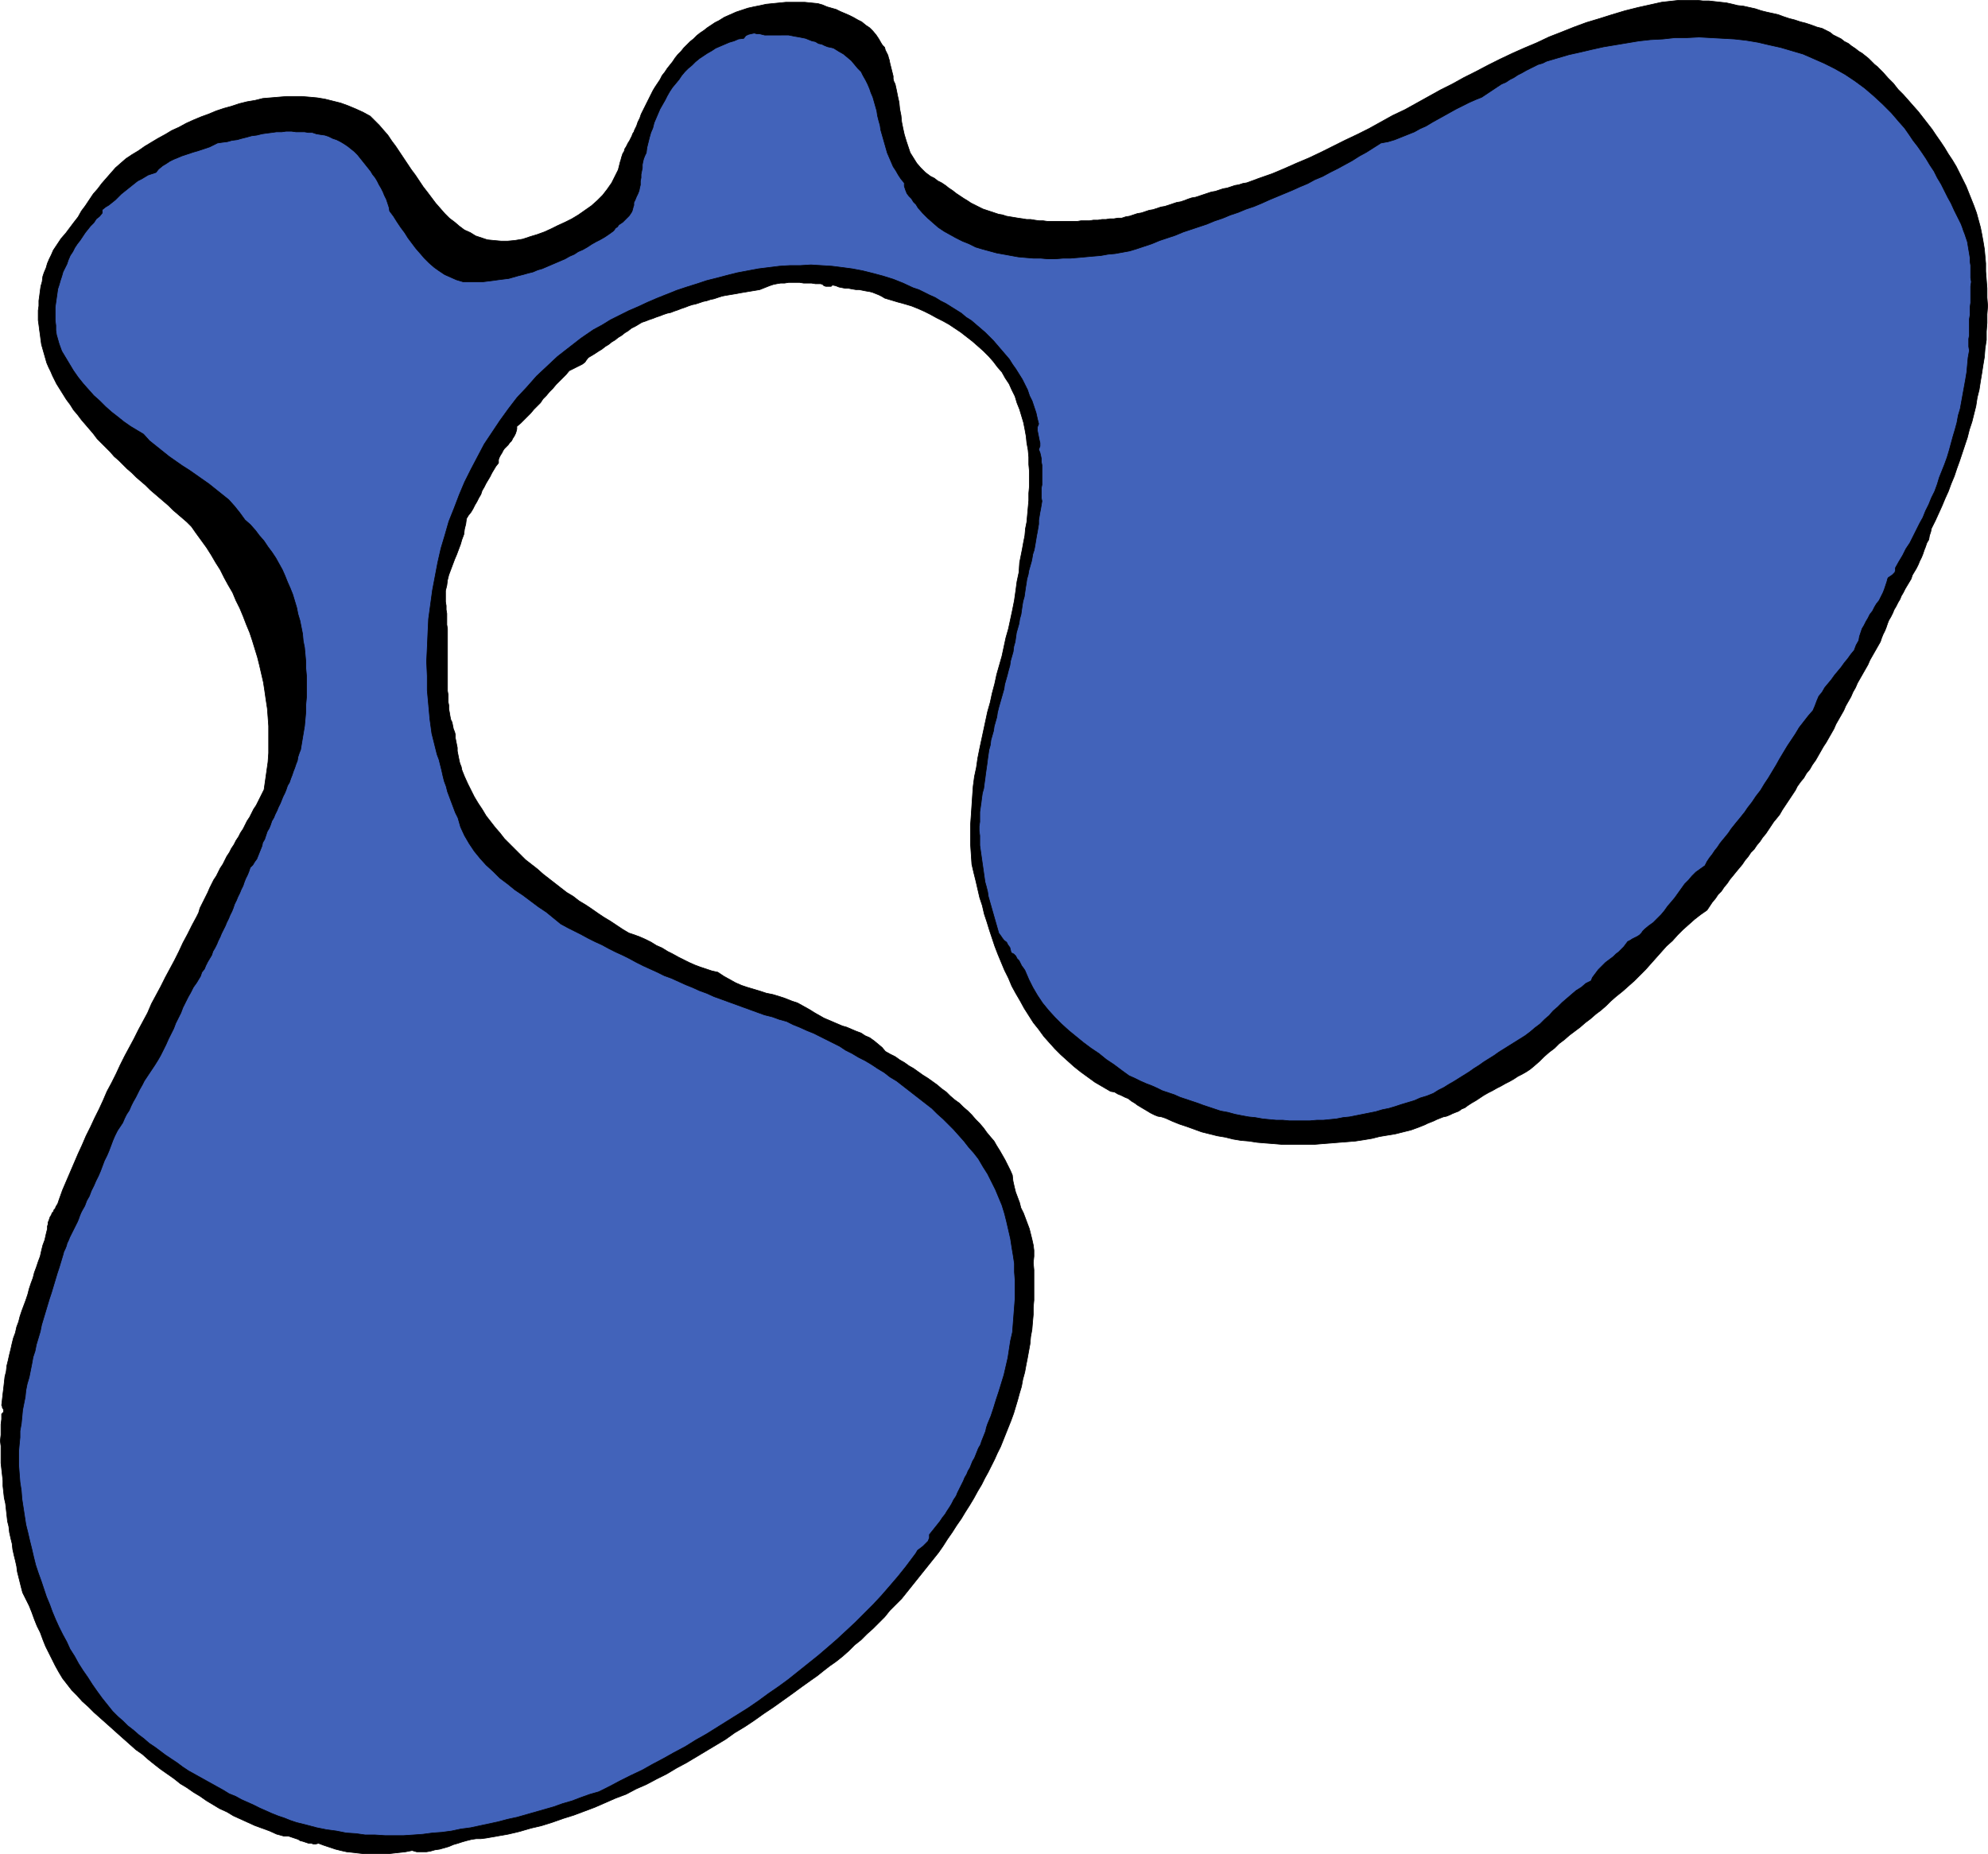 <?xml version="1.0" encoding="UTF-8" standalone="no"?>
<svg
   version="1.0"
   width="129.852mm"
   height="121.133mm"
   id="svg4"
   sodipodi:docname="Gooey 3.wmf"
   xmlns:inkscape="http://www.inkscape.org/namespaces/inkscape"
   xmlns:sodipodi="http://sodipodi.sourceforge.net/DTD/sodipodi-0.dtd"
   xmlns="http://www.w3.org/2000/svg"
   xmlns:svg="http://www.w3.org/2000/svg">
  <sodipodi:namedview
     id="namedview4"
     pagecolor="#ffffff"
     bordercolor="#000000"
     borderopacity="0.25"
     inkscape:showpageshadow="2"
     inkscape:pageopacity="0.0"
     inkscape:pagecheckerboard="0"
     inkscape:deskcolor="#d1d1d1"
     inkscape:document-units="mm" />
  <defs
     id="defs1">
    <pattern
       id="WMFhbasepattern"
       patternUnits="userSpaceOnUse"
       width="6"
       height="6"
       x="0"
       y="0" />
  </defs>
  <path
     style="fill:#000000;fill-opacity:1;fill-rule:evenodd;stroke:none"
     d="m 463.549,16.564 1.293,1.293 1.293,1.454 1.293,1.293 1.131,1.454 1.293,1.293 1.293,1.454 1.131,1.293 1.293,1.454 1.131,1.454 1.131,1.454 1.131,1.454 0.97,1.454 1.131,1.616 0.97,1.454 0.97,1.616 0.97,1.454 0.97,1.616 0.808,1.616 0.808,1.616 0.808,1.616 0.646,1.616 0.646,1.616 0.646,1.616 0.646,1.778 0.485,1.778 0.485,1.778 0.323,1.616 0.323,1.778 0.323,1.939 0.162,1.778 0.162,1.778 v 1.939 l 0.162,2.101 0.162,2.101 v 2.262 l 0.162,2.101 -0.162,2.101 v 2.101 l -0.162,2.101 v 2.101 l -0.323,2.101 -0.162,2.101 -0.323,1.939 -0.323,2.101 -0.323,1.939 -0.323,2.101 -0.485,1.939 -0.323,2.101 -0.485,1.939 -0.485,1.939 -0.646,1.939 -0.485,1.939 -0.646,1.939 -0.646,1.939 -0.646,1.939 -0.646,1.778 -0.646,1.939 -0.808,1.939 -0.646,1.778 -0.808,1.778 -0.808,1.939 -0.808,1.778 -0.808,1.778 -0.97,1.939 -0.162,0.808 -0.323,0.97 -0.162,0.97 -0.485,0.808 -0.323,0.97 -0.323,0.808 -0.323,0.97 -0.323,0.808 -0.485,0.97 -0.323,0.808 -0.485,0.97 -0.485,0.808 -0.485,0.808 -0.323,0.97 -0.485,0.808 -0.485,0.808 -0.485,0.808 -0.485,0.97 -0.485,0.808 -0.323,0.808 -0.485,0.808 -0.485,0.97 -0.485,0.808 -0.323,0.808 -0.485,0.97 -0.485,0.808 -0.323,0.808 -0.323,0.97 -0.323,0.808 -0.485,0.97 -0.323,0.808 -0.323,0.97 -0.646,1.131 -0.646,1.131 -0.646,1.131 -0.646,1.131 -0.485,1.131 -0.646,1.131 -0.646,1.131 -0.646,1.131 -0.646,1.131 -0.485,1.131 -0.646,1.131 -0.485,1.131 -0.646,1.131 -0.646,1.131 -0.485,1.131 -0.646,1.131 -0.646,1.131 -0.646,1.131 -0.485,1.131 -0.646,1.131 -0.646,1.131 -0.646,1.131 -0.646,0.97 -0.646,1.131 -0.646,1.131 -0.646,1.131 -0.808,1.131 -0.646,1.131 -0.808,0.97 -0.646,1.131 -0.808,0.97 -0.808,1.131 -0.485,0.97 -0.646,0.97 -0.646,0.97 -0.646,0.97 -0.646,0.97 -0.646,0.97 -0.646,1.131 -0.646,0.808 -0.808,0.97 -0.646,0.97 -0.646,0.97 -0.646,0.97 -0.808,0.97 -0.646,0.97 -0.808,0.97 -0.646,0.97 -0.808,0.808 -0.646,0.97 -0.808,0.97 -0.646,0.97 -0.808,0.97 -0.808,0.97 -0.646,0.808 -0.808,0.97 -0.646,0.97 -0.808,0.97 -0.646,0.97 -0.808,0.808 -0.646,0.97 -0.808,0.97 -0.646,0.97 -0.646,0.97 -1.616,1.131 -1.454,1.131 -1.454,1.293 -1.454,1.293 -1.293,1.293 -1.293,1.454 -1.454,1.293 -1.293,1.454 -1.293,1.454 -1.293,1.454 -1.293,1.454 -1.293,1.293 -1.454,1.454 -1.454,1.293 -1.454,1.293 -1.616,1.293 -1.293,1.131 -1.131,1.131 -1.293,1.131 -1.293,0.97 -1.293,1.131 -1.293,0.97 -1.293,1.131 -1.293,0.97 -1.293,0.97 -1.293,1.131 -1.293,0.97 -1.131,1.131 -1.293,0.97 -1.293,1.131 -1.131,1.131 -1.293,1.131 -0.97,0.808 -0.97,0.646 -1.131,0.646 -0.97,0.485 -0.97,0.646 -1.131,0.646 -0.97,0.485 -1.131,0.646 -0.97,0.485 -1.131,0.646 -0.97,0.485 -1.131,0.646 -0.97,0.646 -0.97,0.646 -1.131,0.646 -0.97,0.646 -0.646,0.485 -0.808,0.323 -0.646,0.485 -0.808,0.323 -0.808,0.323 -0.646,0.323 -0.808,0.323 -0.808,0.162 -0.808,0.323 -0.808,0.323 -0.646,0.323 -0.808,0.323 -0.808,0.323 -0.646,0.323 -0.808,0.323 -0.808,0.323 -1.778,0.646 -1.939,0.485 -1.939,0.485 -1.939,0.323 -1.939,0.323 -1.939,0.485 -1.939,0.323 -2.101,0.323 -1.939,0.162 -2.101,0.162 -1.939,0.162 -2.101,0.162 -1.939,0.162 h -2.101 -2.101 -1.939 -2.101 l -1.939,-0.162 -2.101,-0.162 -1.939,-0.162 -2.101,-0.323 -1.939,-0.162 -1.939,-0.323 -1.939,-0.485 -1.939,-0.323 -1.939,-0.485 -1.939,-0.485 -1.778,-0.646 -1.778,-0.646 -1.939,-0.646 -1.616,-0.646 -1.778,-0.808 -0.97,-0.323 -0.97,-0.162 -0.808,-0.323 -0.97,-0.485 -0.808,-0.485 -0.808,-0.485 -0.808,-0.485 -0.808,-0.485 -0.646,-0.485 -0.808,-0.485 -0.808,-0.646 -0.808,-0.323 -0.97,-0.485 -0.808,-0.323 -0.808,-0.485 -0.97,-0.162 -1.939,-1.131 -1.939,-1.131 -1.778,-1.293 -1.778,-1.293 -1.616,-1.293 -1.616,-1.454 -1.616,-1.454 -1.454,-1.454 -1.454,-1.616 -1.293,-1.454 -1.293,-1.778 -1.293,-1.616 -1.131,-1.778 -1.131,-1.778 -0.97,-1.778 -1.131,-1.939 -0.97,-1.778 -0.808,-1.939 -0.97,-1.939 -0.808,-1.939 -0.808,-1.939 -0.808,-2.101 -0.646,-1.939 -0.646,-1.939 -0.646,-2.101 -0.646,-1.939 -0.485,-2.101 -0.646,-1.939 -0.485,-2.101 -0.485,-2.101 -0.485,-1.939 -0.485,-2.101 -0.162,-2.424 -0.162,-2.424 v -2.424 -2.586 l 0.162,-2.262 0.162,-2.424 0.162,-2.424 0.162,-2.262 0.323,-2.424 0.485,-2.262 0.323,-2.262 0.485,-2.424 0.485,-2.262 0.485,-2.262 0.485,-2.262 0.485,-2.262 0.646,-2.262 0.485,-2.262 0.646,-2.424 0.485,-2.262 0.646,-2.262 0.646,-2.262 0.485,-2.262 0.485,-2.262 0.646,-2.262 0.485,-2.262 0.485,-2.262 0.485,-2.424 0.323,-2.262 0.323,-2.424 0.485,-2.262 0.162,-2.424 0.323,-1.616 0.323,-1.616 0.323,-1.778 0.323,-1.616 0.162,-1.778 0.323,-1.616 0.162,-1.778 0.162,-1.778 0.162,-1.778 v -1.778 l 0.162,-1.778 v -1.778 -1.778 l -0.162,-1.778 v -1.778 l -0.162,-1.778 -0.323,-1.778 -0.162,-1.616 -0.323,-1.778 -0.323,-1.616 -0.485,-1.616 -0.485,-1.616 -0.646,-1.616 -0.485,-1.616 -0.808,-1.616 -0.646,-1.454 -0.97,-1.454 -0.808,-1.454 -1.131,-1.293 -0.97,-1.293 -1.131,-1.293 -1.293,-1.293 -1.454,-1.293 -1.293,-1.131 -1.454,-1.131 -1.454,-1.131 -1.454,-0.97 -1.454,-0.97 -1.454,-0.808 -1.616,-0.808 -1.454,-0.808 -1.616,-0.808 -1.454,-0.646 -1.616,-0.646 -1.616,-0.485 -1.778,-0.485 -1.616,-0.485 -1.616,-0.485 -0.808,-0.485 -0.646,-0.323 -0.808,-0.323 -0.808,-0.323 -0.646,-0.162 -0.97,-0.162 -0.808,-0.162 -0.808,-0.162 h -0.808 l -0.97,-0.162 -0.808,-0.162 h -0.808 l -0.808,-0.162 -0.808,-0.162 -0.808,-0.323 -0.808,-0.162 -0.323,0.323 h -0.485 -0.323 -0.485 l -0.485,-0.162 -0.323,-0.323 -0.485,-0.162 h -0.323 -0.97 l -0.97,-0.162 h -0.97 -0.97 l -0.97,-0.162 h -0.97 -0.808 -0.97 l -0.97,0.162 h -0.97 l -0.97,0.162 -0.808,0.162 -0.97,0.323 -0.808,0.323 -0.808,0.323 -0.808,0.323 -0.97,0.162 -0.97,0.162 -0.97,0.162 -0.97,0.162 -0.97,0.162 -0.808,0.162 -0.97,0.162 -0.97,0.162 -0.97,0.162 -0.808,0.162 -0.97,0.323 -0.97,0.323 -0.808,0.162 -0.97,0.323 -0.808,0.162 -0.97,0.323 -0.97,0.323 -0.808,0.162 -0.97,0.323 -0.808,0.323 -0.97,0.323 -0.808,0.323 -0.97,0.323 -0.808,0.323 -0.808,0.162 -0.97,0.323 -0.808,0.323 -0.97,0.323 -0.808,0.323 -0.97,0.323 -0.808,0.323 -0.97,0.323 -0.808,0.485 -0.808,0.485 -0.97,0.485 -0.808,0.646 -0.808,0.485 -0.808,0.646 -0.808,0.485 -0.808,0.646 -0.808,0.485 -0.808,0.646 -0.808,0.485 -0.808,0.646 -0.808,0.485 -0.97,0.646 -0.808,0.485 -0.808,0.485 -0.485,0.646 -0.323,0.485 -0.646,0.485 -0.646,0.323 -0.646,0.323 -0.646,0.323 -0.646,0.323 -0.646,0.323 -0.808,0.97 -0.808,0.808 -0.808,0.808 -0.808,0.808 -0.808,0.97 -0.808,0.808 -0.808,0.97 -0.808,0.808 -0.646,0.97 -0.808,0.808 -0.808,0.808 -0.808,0.97 -0.808,0.808 -0.808,0.808 -0.808,0.808 -0.97,0.808 v 0.646 l -0.162,0.646 -0.162,0.485 -0.323,0.646 -0.323,0.485 -0.323,0.646 -0.485,0.485 -0.323,0.485 -0.485,0.485 -0.485,0.485 -0.323,0.485 -0.323,0.646 -0.323,0.485 -0.323,0.646 -0.162,0.485 v 0.808 l -0.646,0.808 -0.485,0.808 -0.485,0.808 -0.485,0.97 -0.485,0.808 -0.485,0.808 -0.485,0.97 -0.485,0.808 -0.323,0.97 -0.485,0.808 -0.485,0.97 -0.485,0.808 -0.485,0.97 -0.485,0.808 -0.646,0.808 -0.485,0.808 -0.162,1.293 -0.323,1.293 -0.162,1.293 -0.485,1.293 -0.323,1.131 -0.485,1.293 -0.485,1.293 -0.485,1.131 -0.485,1.293 -0.485,1.293 -0.485,1.293 -0.323,1.293 -0.162,1.293 -0.323,1.293 v 1.454 1.293 l 0.162,0.97 v 0.97 l 0.162,0.97 v 0.97 0.808 0.97 l 0.162,0.97 v 0.808 0.97 0.97 0.808 0.97 0.97 0.808 0.97 0.97 0.808 0.97 0.808 0.97 0.808 0.97 0.808 0.97 l 0.162,0.97 v 0.808 0.97 l 0.162,0.808 v 0.97 l 0.162,0.808 0.162,0.97 0.162,0.808 0.323,0.646 0.162,0.808 0.162,0.808 0.323,0.808 0.162,0.646 v 0.808 l 0.162,0.808 0.162,0.808 0.162,0.808 v 0.808 l 0.162,0.808 0.162,0.808 0.162,0.808 0.162,0.646 0.323,0.808 0.162,0.808 0.646,1.616 0.808,1.778 0.808,1.616 0.808,1.616 0.97,1.616 0.97,1.454 0.97,1.616 1.131,1.454 1.131,1.454 1.131,1.293 1.131,1.454 1.293,1.293 1.293,1.293 1.293,1.293 1.293,1.293 1.454,1.131 1.454,1.131 1.454,1.293 1.454,1.131 1.454,1.131 1.454,1.131 1.454,1.131 1.616,0.97 1.454,1.131 1.616,0.97 1.454,0.97 1.616,1.131 1.454,0.97 1.616,0.97 1.454,0.97 1.454,0.97 1.616,0.97 1.454,0.485 1.293,0.485 1.454,0.646 1.293,0.646 1.293,0.808 1.454,0.646 1.293,0.808 1.293,0.646 1.454,0.808 1.293,0.646 1.293,0.646 1.454,0.646 1.293,0.485 1.454,0.485 1.454,0.485 1.454,0.323 1.454,0.97 1.454,0.808 1.454,0.808 1.454,0.646 1.454,0.485 1.616,0.485 1.616,0.485 1.454,0.485 1.616,0.323 1.616,0.485 1.454,0.485 1.616,0.646 1.454,0.485 1.454,0.808 1.454,0.808 1.293,0.808 1.131,0.646 1.131,0.646 1.131,0.485 1.131,0.485 1.131,0.485 1.131,0.485 1.131,0.323 1.131,0.485 1.131,0.485 1.293,0.485 0.97,0.646 1.131,0.485 1.131,0.808 0.97,0.808 0.97,0.808 0.808,0.97 1.131,0.646 1.293,0.646 1.131,0.808 1.131,0.646 1.131,0.808 1.131,0.646 1.131,0.808 1.131,0.808 1.293,0.808 1.131,0.808 1.131,0.808 1.131,0.97 1.131,0.808 0.97,0.97 1.131,0.97 1.131,0.808 0.97,0.97 1.131,0.97 0.97,0.97 0.97,1.131 0.97,0.97 0.97,1.131 0.808,1.131 0.808,0.97 0.97,1.131 0.646,1.131 0.808,1.293 0.646,1.131 0.646,1.131 0.646,1.293 0.646,1.293 0.485,1.131 0.162,1.454 0.323,1.454 0.323,1.293 0.485,1.293 0.485,1.293 0.323,1.293 0.646,1.293 0.485,1.293 0.485,1.293 0.485,1.293 0.323,1.293 0.323,1.293 0.323,1.454 0.162,1.293 v 1.454 l -0.162,1.616 0.162,1.778 v 1.939 1.778 1.939 1.778 l -0.162,1.778 v 1.778 l -0.162,1.778 -0.162,1.939 -0.323,1.778 -0.162,1.778 -0.323,1.778 -0.323,1.778 -0.323,1.616 -0.323,1.778 -0.485,1.778 -0.323,1.778 -0.485,1.616 -0.485,1.778 -0.485,1.616 -0.485,1.616 -0.646,1.778 -0.646,1.616 -0.646,1.616 -0.646,1.616 -0.646,1.616 -0.808,1.616 -0.646,1.454 -0.808,1.616 -0.808,1.616 -0.808,1.454 -0.808,1.616 -0.97,1.616 -0.97,1.778 -0.97,1.616 -1.131,1.778 -0.97,1.616 -1.131,1.616 -1.131,1.778 -1.131,1.616 -1.131,1.778 -1.131,1.616 -1.293,1.616 -1.293,1.616 -1.293,1.616 -1.293,1.616 -1.293,1.616 -1.293,1.616 -1.293,1.616 -1.454,1.454 -1.454,1.454 -1.293,1.616 -1.454,1.454 -1.454,1.454 -1.454,1.293 -1.454,1.454 -1.616,1.293 -1.454,1.454 -1.454,1.293 -1.616,1.293 -1.616,1.131 -1.454,1.131 -1.616,1.293 -1.616,1.131 -2.262,1.616 -2.424,1.778 -2.262,1.616 -2.262,1.616 -2.424,1.616 -2.262,1.616 -2.424,1.616 -2.424,1.454 -2.262,1.616 -2.424,1.454 -2.424,1.454 -2.424,1.454 -2.424,1.454 -2.424,1.293 -2.424,1.454 -2.586,1.293 -2.424,1.293 -2.586,1.131 -2.424,1.293 -2.586,0.97 -2.586,1.131 -2.586,1.131 -2.586,0.97 -2.586,0.97 -2.586,0.808 -2.747,0.97 -2.586,0.808 -2.747,0.646 -2.747,0.808 -2.747,0.646 -2.747,0.485 -2.747,0.485 -1.293,0.162 h -1.131 l -1.131,0.162 -1.293,0.323 -1.131,0.323 -0.97,0.323 -1.131,0.323 -1.131,0.485 -1.131,0.323 -1.131,0.323 -1.131,0.162 -1.131,0.323 -0.97,0.162 h -1.293 -1.131 l -1.131,-0.323 -1.616,0.323 -1.454,0.162 -1.454,0.162 -1.454,0.162 h -1.454 -1.454 -1.454 -1.454 l -1.454,-0.162 -1.454,-0.162 -1.454,-0.162 -1.454,-0.323 -1.293,-0.323 -1.454,-0.485 -1.454,-0.485 -1.293,-0.485 -0.646,0.162 h -0.646 l -0.485,-0.162 h -0.646 l -0.485,-0.162 -0.485,-0.162 -0.485,-0.162 -0.646,-0.162 -0.485,-0.323 -0.485,-0.162 -0.485,-0.162 -0.485,-0.162 -0.485,-0.162 -0.485,-0.162 h -0.485 -0.646 l -1.778,-0.485 -1.778,-0.808 -1.778,-0.646 -1.778,-0.646 -1.778,-0.808 -1.778,-0.808 -1.778,-0.808 -1.616,-0.97 -1.778,-0.808 -1.616,-0.97 -1.616,-0.97 -1.616,-1.131 -1.616,-0.97 -1.616,-1.131 -1.616,-0.97 -1.616,-1.293 -1.616,-1.131 -1.616,-1.131 -1.454,-1.131 -1.616,-1.293 -1.454,-1.293 -1.616,-1.131 -1.454,-1.293 -1.454,-1.293 -1.454,-1.293 -1.616,-1.454 -1.454,-1.293 -1.454,-1.293 -1.454,-1.293 -1.454,-1.454 -1.454,-1.293 -1.293,-1.454 -1.293,-1.293 -1.131,-1.454 -1.131,-1.454 -0.97,-1.616 -0.808,-1.454 -0.808,-1.616 -0.808,-1.616 -0.808,-1.616 -0.646,-1.616 L 9.938,403.122 9.13,401.506 8.484,399.89 7.838,398.112 7.191,396.496 6.383,394.88 5.575,393.264 5.252,391.971 4.929,390.678 4.606,389.386 4.282,388.093 4.121,386.8 3.798,385.345 3.474,384.053 3.151,382.598 2.99,381.144 2.666,379.851 2.343,378.396 2.182,376.942 1.858,375.649 1.697,374.195 1.535,372.74 1.374,371.286 1.05,369.831 0.889,368.377 0.727,366.923 v -1.293 L 0.566,364.175 0.404,362.721 0.242,361.266 v -1.293 -1.454 -1.454 l -0.162,-1.293 0.162,-1.454 v -1.293 -1.293 l 0.162,-1.293 v -1.293 l 0.323,-0.323 0.162,-0.162 v -0.323 -0.323 l -0.162,-0.162 -0.162,-0.323 v -0.323 l -0.162,-0.162 0.162,-1.454 0.162,-1.454 0.162,-1.293 0.162,-1.454 0.162,-1.454 0.323,-1.293 0.162,-1.454 0.323,-1.293 0.323,-1.454 0.323,-1.293 0.323,-1.454 0.323,-1.293 0.485,-1.293 0.323,-1.454 0.485,-1.293 0.323,-1.293 0.485,-1.454 0.485,-1.293 0.485,-1.293 0.485,-1.454 0.323,-1.293 0.485,-1.454 0.485,-1.293 0.323,-1.293 0.485,-1.293 0.485,-1.454 0.485,-1.293 0.323,-1.454 0.323,-1.293 0.485,-1.293 0.323,-1.454 0.323,-1.293 v -0.646 l 0.162,-0.485 v -0.485 l 0.162,-0.323 0.162,-0.485 0.162,-0.485 0.323,-0.485 0.162,-0.485 0.323,-0.323 0.162,-0.485 0.323,-0.323 0.162,-0.485 0.323,-0.485 0.162,-0.323 0.162,-0.485 0.162,-0.485 0.808,-2.262 0.97,-2.262 0.97,-2.262 0.97,-2.262 0.97,-2.262 0.97,-2.101 0.97,-2.262 1.131,-2.262 0.97,-2.101 1.131,-2.262 0.97,-2.101 0.97,-2.262 1.131,-2.101 1.131,-2.262 0.97,-2.101 1.131,-2.262 1.131,-2.101 1.131,-2.101 1.131,-2.262 1.131,-2.101 1.131,-2.101 0.97,-2.262 1.131,-2.101 1.131,-2.101 1.131,-2.262 1.131,-2.101 1.131,-2.101 1.131,-2.262 0.97,-2.101 1.131,-2.101 1.131,-2.262 1.131,-2.101 0.485,-0.97 0.323,-1.131 0.485,-0.97 0.485,-0.97 0.485,-0.97 0.485,-0.97 0.485,-1.131 0.485,-0.97 0.485,-0.97 0.646,-0.97 0.485,-0.97 0.485,-0.97 0.646,-0.97 0.485,-0.97 0.485,-0.97 0.646,-0.97 0.485,-0.97 0.646,-0.97 0.485,-0.97 0.646,-0.97 0.485,-0.97 0.646,-0.97 0.485,-0.97 0.485,-0.97 0.646,-0.97 0.485,-0.97 0.485,-0.97 0.646,-0.97 0.485,-0.97 0.485,-0.97 0.485,-0.97 0.485,-0.97 0.323,-2.262 0.323,-2.262 0.323,-2.262 0.162,-2.262 v -2.262 -2.262 -2.101 l -0.162,-2.262 -0.162,-2.101 -0.323,-2.101 -0.323,-2.262 -0.323,-2.101 -0.485,-2.101 -0.485,-2.101 -0.485,-1.939 -0.646,-2.101 -0.646,-2.101 -0.646,-1.939 -0.808,-1.939 -0.808,-2.101 -0.808,-1.939 -0.97,-1.939 -0.808,-1.939 -1.131,-1.939 -0.97,-1.778 -0.97,-1.939 -1.131,-1.778 -1.131,-1.939 -1.131,-1.778 -1.293,-1.778 -1.293,-1.778 -1.131,-1.616 -1.131,-1.131 -1.131,-0.97 -1.131,-0.97 -1.131,-0.97 -1.131,-1.131 -1.131,-0.97 -1.131,-0.97 -1.131,-0.97 -1.131,-0.97 -1.131,-1.131 -1.131,-0.97 -1.131,-0.97 -1.131,-1.131 -1.131,-0.97 -0.97,-0.97 -1.131,-1.131 -1.131,-0.97 -0.97,-1.131 -1.131,-1.131 -1.131,-1.131 -0.97,-0.97 -0.97,-1.293 -0.97,-1.131 -0.97,-1.131 -0.97,-1.131 -0.97,-1.293 -0.97,-1.131 -0.808,-1.293 -0.97,-1.293 -0.808,-1.293 -0.808,-1.293 -0.808,-1.293 -0.485,-0.97 -0.485,-0.97 -0.485,-1.131 -0.485,-0.97 -0.485,-1.131 -0.323,-1.131 -0.323,-1.131 -0.323,-1.131 -0.323,-1.131 -0.162,-1.131 -0.162,-1.293 -0.162,-1.131 -0.162,-1.293 -0.162,-1.131 v -1.293 -1.131 l 0.162,-1.131 v -1.293 l 0.162,-1.131 0.162,-1.293 0.162,-1.131 0.323,-1.131 0.162,-1.293 0.323,-0.97 0.485,-1.131 0.323,-1.131 0.485,-1.131 0.485,-0.97 0.485,-1.131 0.646,-0.97 0.646,-0.97 0.646,-0.97 1.131,-1.293 0.97,-1.293 0.97,-1.293 1.131,-1.454 0.808,-1.454 0.97,-1.293 0.97,-1.454 0.97,-1.454 1.131,-1.293 0.97,-1.293 1.131,-1.293 1.131,-1.293 1.131,-1.293 1.293,-1.131 1.293,-1.131 1.454,-0.97 1.616,-0.97 1.616,-1.131 1.616,-0.97 1.616,-0.97 1.778,-0.97 1.616,-0.97 1.778,-0.808 1.778,-0.97 1.778,-0.808 1.939,-0.808 1.778,-0.646 1.939,-0.808 1.939,-0.646 1.778,-0.485 1.939,-0.646 1.939,-0.485 1.939,-0.323 1.939,-0.485 1.939,-0.162 1.939,-0.162 1.939,-0.162 h 1.939 1.939 l 1.939,0.162 1.778,0.162 1.939,0.323 1.939,0.485 1.939,0.485 1.778,0.646 1.939,0.808 1.778,0.808 1.778,0.97 1.131,1.131 1.131,1.131 0.97,1.131 1.131,1.293 0.97,1.454 0.97,1.293 0.97,1.454 0.97,1.454 0.97,1.454 0.97,1.454 0.97,1.293 0.97,1.454 0.97,1.454 1.131,1.454 0.97,1.293 0.97,1.293 1.131,1.293 1.131,1.293 1.131,1.131 1.293,0.97 1.131,0.97 1.293,0.97 1.454,0.646 1.293,0.808 1.454,0.485 1.454,0.485 1.616,0.162 1.778,0.162 h 1.616 l 1.778,-0.162 1.939,-0.323 1.939,-0.646 1.616,-0.485 1.778,-0.646 1.778,-0.808 1.616,-0.808 1.778,-0.808 1.616,-0.808 1.616,-0.97 1.616,-1.131 1.616,-1.131 1.454,-1.293 1.293,-1.293 1.131,-1.454 1.131,-1.616 0.808,-1.616 0.808,-1.616 0.485,-1.939 0.162,-0.485 0.162,-0.646 0.162,-0.485 0.162,-0.485 0.323,-0.485 0.162,-0.646 0.323,-0.485 0.162,-0.323 0.323,-0.646 0.323,-0.485 0.162,-0.323 0.323,-0.646 0.162,-0.323 0.162,-0.485 0.323,-0.485 0.162,-0.485 0.485,-0.97 0.323,-0.97 0.485,-0.97 0.323,-0.97 0.485,-0.97 0.485,-0.97 0.485,-0.97 0.485,-0.97 0.485,-0.97 0.485,-0.97 0.485,-0.808 0.646,-0.97 0.646,-0.97 0.485,-0.97 0.646,-0.808 0.646,-0.97 0.646,-0.808 0.646,-0.808 0.646,-0.97 0.646,-0.808 0.808,-0.808 0.646,-0.808 0.808,-0.808 0.808,-0.808 0.808,-0.646 0.808,-0.808 0.808,-0.646 0.97,-0.646 0.808,-0.646 0.97,-0.646 0.97,-0.646 0.97,-0.485 1.293,-0.808 1.454,-0.646 1.454,-0.646 1.454,-0.485 1.454,-0.485 1.454,-0.323 1.616,-0.323 1.454,-0.323 1.616,-0.162 1.616,-0.162 1.616,-0.162 h 1.454 1.616 1.616 l 1.616,0.162 1.616,0.162 1.131,0.323 1.131,0.485 1.131,0.323 1.131,0.323 0.97,0.485 1.131,0.485 1.131,0.485 0.97,0.485 1.131,0.646 0.97,0.485 0.97,0.808 0.97,0.646 0.808,0.808 0.808,0.97 0.646,0.97 0.646,1.131 0.323,0.485 0.485,0.485 0.162,0.646 0.323,0.646 0.323,0.646 0.162,0.646 0.162,0.485 0.162,0.808 0.162,0.646 0.162,0.646 0.162,0.646 0.162,0.646 0.162,0.646 v 0.646 l 0.162,0.646 0.323,0.646 0.323,1.454 0.323,1.616 0.323,1.454 0.162,1.616 0.323,1.616 0.162,1.616 0.323,1.616 0.323,1.454 0.485,1.616 0.485,1.454 0.485,1.454 0.808,1.293 0.808,1.293 0.97,1.131 1.131,1.131 1.293,0.97 0.97,0.485 0.808,0.646 0.97,0.485 0.97,0.646 0.808,0.646 0.97,0.646 0.808,0.646 0.97,0.646 0.97,0.646 0.808,0.485 0.97,0.646 0.97,0.485 0.97,0.485 0.97,0.485 0.97,0.323 0.97,0.323 0.97,0.323 0.97,0.323 0.97,0.162 0.97,0.323 0.97,0.162 0.97,0.162 0.97,0.162 1.131,0.162 0.97,0.162 h 0.97 l 0.97,0.162 1.131,0.162 h 0.97 l 1.131,0.162 h 0.97 1.131 0.97 1.131 0.97 0.97 1.131 l 0.97,-0.162 h 1.131 0.97 l 0.97,-0.162 h 1.131 l 0.97,-0.162 h 0.97 l 0.97,-0.162 h 0.97 l 0.97,-0.162 h 0.97 l 0.97,-0.323 0.97,-0.162 0.97,-0.323 0.97,-0.323 0.97,-0.162 0.97,-0.323 0.97,-0.323 0.97,-0.162 0.97,-0.323 0.97,-0.323 0.97,-0.162 0.97,-0.323 0.97,-0.323 0.97,-0.323 0.97,-0.162 0.97,-0.323 0.808,-0.323 0.97,-0.323 0.97,-0.162 0.97,-0.323 0.97,-0.323 0.97,-0.323 0.97,-0.323 0.97,-0.162 0.97,-0.323 0.97,-0.323 0.97,-0.162 0.97,-0.323 0.97,-0.323 0.97,-0.162 0.97,-0.323 0.97,-0.162 3.07,-1.131 3.232,-1.131 3.07,-1.293 2.909,-1.293 3.07,-1.293 3.07,-1.454 2.909,-1.454 2.909,-1.454 3.07,-1.454 2.909,-1.454 2.909,-1.616 2.909,-1.616 3.07,-1.454 2.909,-1.616 2.909,-1.616 2.909,-1.616 2.909,-1.454 2.909,-1.616 2.909,-1.454 3.07,-1.616 2.909,-1.454 3.07,-1.454 2.909,-1.293 3.07,-1.293 3.07,-1.454 2.909,-1.131 3.232,-1.293 3.07,-1.131 3.232,-0.97 3.07,-0.97 3.232,-0.97 3.232,-0.808 1.454,-0.323 1.454,-0.323 1.454,-0.323 1.454,-0.323 1.454,-0.162 1.454,-0.162 1.454,-0.162 h 1.454 1.454 1.454 l 1.454,0.162 h 1.454 l 1.454,0.162 1.454,0.162 1.454,0.162 1.454,0.323 1.293,0.323 1.454,0.162 1.454,0.323 1.454,0.323 1.454,0.485 1.293,0.323 1.454,0.323 1.454,0.323 1.293,0.485 1.454,0.485 1.293,0.323 1.454,0.485 1.293,0.323 1.454,0.485 1.293,0.485 1.293,0.323 0.97,0.485 0.97,0.485 0.808,0.646 0.97,0.485 0.97,0.485 0.808,0.646 0.97,0.485 0.808,0.646 0.97,0.646 0.808,0.646 0.808,0.485 0.808,0.646 0.808,0.646 0.808,0.808 0.646,0.646 z"
     id="path1" />
  <path
     style="fill:none;stroke:#000000;stroke-width:0.162px;stroke-linecap:round;stroke-linejoin:round;stroke-miterlimit:4;stroke-dasharray:none;stroke-opacity:1"
     d="m 463.549,16.564 v 0 l 1.293,1.293 1.293,1.454 1.293,1.293 1.131,1.454 1.293,1.293 1.293,1.454 1.131,1.293 1.293,1.454 1.131,1.454 1.131,1.454 1.131,1.454 0.97,1.454 1.131,1.616 0.97,1.454 0.97,1.616 0.97,1.454 0.97,1.616 0.808,1.616 0.808,1.616 0.808,1.616 0.646,1.616 0.646,1.616 0.646,1.616 0.646,1.778 0.485,1.778 0.485,1.778 0.323,1.616 0.323,1.778 0.323,1.939 0.162,1.778 0.162,1.778 v 1.939 0 l 0.162,2.101 0.162,2.101 v 2.262 l 0.162,2.101 -0.162,2.101 v 2.101 l -0.162,2.101 v 2.101 l -0.323,2.101 -0.162,2.101 -0.323,1.939 -0.323,2.101 -0.323,1.939 -0.323,2.101 -0.485,1.939 -0.323,2.101 -0.485,1.939 -0.485,1.939 -0.646,1.939 -0.485,1.939 -0.646,1.939 -0.646,1.939 -0.646,1.939 -0.646,1.778 -0.646,1.939 -0.808,1.939 -0.646,1.778 -0.808,1.778 -0.808,1.939 -0.808,1.778 -0.808,1.778 -0.97,1.939 v 0 l -0.162,0.808 -0.323,0.97 -0.162,0.97 -0.485,0.808 -0.323,0.97 -0.323,0.808 -0.323,0.97 -0.323,0.808 -0.485,0.97 -0.323,0.808 -0.485,0.97 -0.485,0.808 -0.485,0.808 -0.323,0.97 -0.485,0.808 -0.485,0.808 -0.485,0.808 -0.485,0.97 -0.485,0.808 -0.323,0.808 -0.485,0.808 -0.485,0.97 -0.485,0.808 -0.323,0.808 -0.485,0.97 -0.485,0.808 -0.323,0.808 -0.323,0.97 -0.323,0.808 -0.485,0.97 -0.323,0.808 -0.323,0.97 v 0 l -0.646,1.131 -0.646,1.131 -0.646,1.131 -0.646,1.131 -0.485,1.131 -0.646,1.131 -0.646,1.131 -0.646,1.131 -0.646,1.131 -0.485,1.131 -0.646,1.131 -0.485,1.131 -0.646,1.131 -0.646,1.131 -0.485,1.131 -0.646,1.131 -0.646,1.131 -0.646,1.131 -0.485,1.131 -0.646,1.131 -0.646,1.131 -0.646,1.131 -0.646,0.97 -0.646,1.131 -0.646,1.131 -0.646,1.131 -0.808,1.131 -0.646,1.131 -0.808,0.97 -0.646,1.131 -0.808,0.97 -0.808,1.131 v 0 l -0.485,0.97 -0.646,0.97 -0.646,0.97 -0.646,0.97 -0.646,0.97 -0.646,0.97 -0.646,1.131 -0.646,0.808 -0.808,0.97 -0.646,0.97 -0.646,0.97 -0.646,0.97 -0.808,0.97 -0.646,0.97 -0.808,0.97 -0.646,0.97 -0.808,0.808 -0.646,0.97 -0.808,0.97 -0.646,0.97 -0.808,0.97 -0.808,0.97 -0.646,0.808 -0.808,0.97 -0.646,0.97 -0.808,0.97 -0.646,0.97 -0.808,0.808 -0.646,0.97 -0.808,0.97 -0.646,0.97 -0.646,0.97 v 0 l -1.616,1.131 -1.454,1.131 -1.454,1.293 -1.454,1.293 -1.293,1.293 -1.293,1.454 -1.454,1.293 -1.293,1.454 -1.293,1.454 -1.293,1.454 -1.293,1.454 -1.293,1.293 -1.454,1.454 -1.454,1.293 -1.454,1.293 -1.616,1.293 v 0 l -1.293,1.131 -1.131,1.131 -1.293,1.131 -1.293,0.97 -1.293,1.131 -1.293,0.97 -1.293,1.131 -1.293,0.97 -1.293,0.97 -1.293,1.131 -1.293,0.97 -1.131,1.131 -1.293,0.97 -1.293,1.131 -1.131,1.131 -1.293,1.131 v 0 l -0.97,0.808 -0.97,0.646 -1.131,0.646 -0.97,0.485 -0.97,0.646 -1.131,0.646 -0.97,0.485 -1.131,0.646 -0.97,0.485 -1.131,0.646 -0.97,0.485 -1.131,0.646 -0.97,0.646 -0.97,0.646 -1.131,0.646 -0.97,0.646 v 0 l -0.646,0.485 -0.808,0.323 -0.646,0.485 -0.808,0.323 -0.808,0.323 -0.646,0.323 -0.808,0.323 -0.808,0.162 -0.808,0.323 -0.808,0.323 -0.646,0.323 -0.808,0.323 -0.808,0.323 -0.646,0.323 -0.808,0.323 -0.808,0.323 v 0 l -1.778,0.646 -1.939,0.485 -1.939,0.485 -1.939,0.323 -1.939,0.323 -1.939,0.485 -1.939,0.323 -2.101,0.323 -1.939,0.162 -2.101,0.162 -1.939,0.162 -2.101,0.162 -1.939,0.162 h -2.101 -2.101 -1.939 -2.101 l -1.939,-0.162 -2.101,-0.162 -1.939,-0.162 -2.101,-0.323 -1.939,-0.162 -1.939,-0.323 -1.939,-0.485 -1.939,-0.323 -1.939,-0.485 -1.939,-0.485 -1.778,-0.646 -1.778,-0.646 -1.939,-0.646 -1.616,-0.646 -1.778,-0.808 v 0 l -0.97,-0.323 -0.97,-0.162 -0.808,-0.323 -0.97,-0.485 -0.808,-0.485 -0.808,-0.485 -0.808,-0.485 -0.808,-0.485 -0.646,-0.485 -0.808,-0.485 -0.808,-0.646 -0.808,-0.323 -0.97,-0.485 -0.808,-0.323 -0.808,-0.485 -0.97,-0.162 v 0 l -1.939,-1.131 -1.939,-1.131 -1.778,-1.293 -1.778,-1.293 -1.616,-1.293 -1.616,-1.454 -1.616,-1.454 -1.454,-1.454 -1.454,-1.616 -1.293,-1.454 -1.293,-1.778 -1.293,-1.616 -1.131,-1.778 -1.131,-1.778 -0.97,-1.778 -1.131,-1.939 -0.97,-1.778 -0.808,-1.939 -0.97,-1.939 -0.808,-1.939 -0.808,-1.939 -0.808,-2.101 -0.646,-1.939 -0.646,-1.939 -0.646,-2.101 -0.646,-1.939 -0.485,-2.101 -0.646,-1.939 -0.485,-2.101 -0.485,-2.101 -0.485,-1.939 -0.485,-2.101 v 0 l -0.162,-2.424 -0.162,-2.424 v -2.424 -2.586 l 0.162,-2.262 0.162,-2.424 0.162,-2.424 0.162,-2.262 0.323,-2.424 0.485,-2.262 0.323,-2.262 0.485,-2.424 0.485,-2.262 0.485,-2.262 0.485,-2.262 0.485,-2.262 0.646,-2.262 0.485,-2.262 0.646,-2.424 0.485,-2.262 0.646,-2.262 0.646,-2.262 0.485,-2.262 0.485,-2.262 0.646,-2.262 0.485,-2.262 0.485,-2.262 0.485,-2.424 0.323,-2.262 0.323,-2.424 0.485,-2.262 0.162,-2.424 v 0 l 0.323,-1.616 0.323,-1.616 0.323,-1.778 0.323,-1.616 0.162,-1.778 0.323,-1.616 0.162,-1.778 0.162,-1.778 0.162,-1.778 v -1.778 l 0.162,-1.778 v -1.778 -1.778 l -0.162,-1.778 v -1.778 l -0.162,-1.778 -0.323,-1.778 -0.162,-1.616 -0.323,-1.778 -0.323,-1.616 -0.485,-1.616 -0.485,-1.616 -0.646,-1.616 -0.485,-1.616 -0.808,-1.616 -0.646,-1.454 -0.97,-1.454 -0.808,-1.454 -1.131,-1.293 -0.97,-1.293 -1.131,-1.293 -1.293,-1.293 v 0 l -1.454,-1.293 -1.293,-1.131 -1.454,-1.131 -1.454,-1.131 -1.454,-0.97 -1.454,-0.97 -1.454,-0.808 -1.616,-0.808 -1.454,-0.808 -1.616,-0.808 -1.454,-0.646 -1.616,-0.646 -1.616,-0.485 -1.778,-0.485 -1.616,-0.485 -1.616,-0.485 v 0 l -0.808,-0.485 -0.646,-0.323 -0.808,-0.323 -0.808,-0.323 -0.646,-0.162 -0.97,-0.162 -0.808,-0.162 -0.808,-0.162 h -0.808 l -0.97,-0.162 -0.808,-0.162 h -0.808 l -0.808,-0.162 -0.808,-0.162 -0.808,-0.323 -0.808,-0.162 v 0 l -0.323,0.323 h -0.485 -0.323 -0.485 l -0.485,-0.162 -0.323,-0.323 -0.485,-0.162 h -0.323 v 0 h -0.97 l -0.97,-0.162 h -0.97 -0.97 l -0.97,-0.162 h -0.97 -0.808 -0.97 l -0.97,0.162 h -0.97 l -0.97,0.162 -0.808,0.162 -0.97,0.323 -0.808,0.323 -0.808,0.323 -0.808,0.323 v 0 l -0.97,0.162 -0.97,0.162 -0.97,0.162 -0.97,0.162 -0.97,0.162 -0.808,0.162 -0.97,0.162 -0.97,0.162 -0.97,0.162 -0.808,0.162 -0.97,0.323 -0.97,0.323 -0.808,0.162 -0.97,0.323 -0.808,0.162 -0.97,0.323 -0.97,0.323 -0.808,0.162 -0.97,0.323 -0.808,0.323 -0.97,0.323 -0.808,0.323 -0.97,0.323 -0.808,0.323 -0.808,0.162 -0.97,0.323 -0.808,0.323 -0.97,0.323 -0.808,0.323 -0.97,0.323 -0.808,0.323 -0.97,0.323 v 0 l -0.808,0.485 -0.808,0.485 -0.97,0.485 -0.808,0.646 -0.808,0.485 -0.808,0.646 -0.808,0.485 -0.808,0.646 -0.808,0.485 -0.808,0.646 -0.808,0.485 -0.808,0.646 -0.808,0.485 -0.97,0.646 -0.808,0.485 -0.808,0.485 v 0 l -0.485,0.646 -0.323,0.485 -0.646,0.485 -0.646,0.323 -0.646,0.323 -0.646,0.323 -0.646,0.323 -0.646,0.323 v 0 l -0.808,0.97 -0.808,0.808 -0.808,0.808 -0.808,0.808 -0.808,0.97 -0.808,0.808 -0.808,0.97 -0.808,0.808 -0.646,0.97 -0.808,0.808 -0.808,0.808 -0.808,0.97 -0.808,0.808 -0.808,0.808 -0.808,0.808 -0.97,0.808 v 0 0.646 l -0.162,0.646 -0.162,0.485 -0.323,0.646 -0.323,0.485 -0.323,0.646 -0.485,0.485 -0.323,0.485 -0.485,0.485 -0.485,0.485 -0.323,0.485 -0.323,0.646 -0.323,0.485 -0.323,0.646 -0.162,0.485 v 0.808 0 l -0.646,0.808 -0.485,0.808 -0.485,0.808 -0.485,0.97 -0.485,0.808 -0.485,0.808 -0.485,0.97 -0.485,0.808 -0.323,0.97 -0.485,0.808 -0.485,0.97 -0.485,0.808 -0.485,0.97 -0.485,0.808 -0.646,0.808 -0.485,0.808 v 0 l -0.162,1.293 -0.323,1.293 -0.162,1.293 -0.485,1.293 -0.323,1.131 -0.485,1.293 -0.485,1.293 -0.485,1.131 -0.485,1.293 -0.485,1.293 -0.485,1.293 -0.323,1.293 -0.162,1.293 -0.323,1.293 v 1.454 1.293 0 l 0.162,0.97 v 0.97 l 0.162,0.97 v 0.97 0.808 0.97 l 0.162,0.97 v 0.808 0.97 0.97 0.808 0.97 0.97 0.808 0.97 0.97 0.808 0.97 0.808 0.97 0.808 0.97 0.808 0.97 l 0.162,0.97 v 0.808 0.97 l 0.162,0.808 v 0.97 l 0.162,0.808 0.162,0.97 0.162,0.808 v 0 l 0.323,0.646 0.162,0.808 0.162,0.808 0.323,0.808 0.162,0.646 v 0.808 l 0.162,0.808 0.162,0.808 0.162,0.808 v 0.808 l 0.162,0.808 0.162,0.808 0.162,0.808 0.162,0.646 0.323,0.808 0.162,0.808 v 0 l 0.646,1.616 0.808,1.778 0.808,1.616 0.808,1.616 0.97,1.616 0.97,1.454 0.97,1.616 1.131,1.454 1.131,1.454 1.131,1.293 1.131,1.454 1.293,1.293 1.293,1.293 1.293,1.293 1.293,1.293 1.454,1.131 1.454,1.131 1.454,1.293 1.454,1.131 1.454,1.131 1.454,1.131 1.454,1.131 1.616,0.97 1.454,1.131 1.616,0.97 1.454,0.97 1.616,1.131 1.454,0.97 1.616,0.97 1.454,0.97 1.454,0.97 1.616,0.97 v 0 l 1.454,0.485 1.293,0.485 1.454,0.646 1.293,0.646 1.293,0.808 1.454,0.646 1.293,0.808 1.293,0.646 1.454,0.808 1.293,0.646 1.293,0.646 1.454,0.646 1.293,0.485 1.454,0.485 1.454,0.485 1.454,0.323 v 0 l 1.454,0.97 1.454,0.808 1.454,0.808 1.454,0.646 1.454,0.485 1.616,0.485 1.616,0.485 1.454,0.485 1.616,0.323 1.616,0.485 1.454,0.485 1.616,0.646 1.454,0.485 1.454,0.808 1.454,0.808 1.293,0.808 v 0 l 1.131,0.646 1.131,0.646 1.131,0.485 1.131,0.485 1.131,0.485 1.131,0.485 1.131,0.323 1.131,0.485 1.131,0.485 1.293,0.485 0.97,0.646 1.131,0.485 1.131,0.808 0.97,0.808 0.97,0.808 0.808,0.97 v 0 l 1.131,0.646 1.293,0.646 1.131,0.808 1.131,0.646 1.131,0.808 1.131,0.646 1.131,0.808 1.131,0.808 1.293,0.808 1.131,0.808 1.131,0.808 1.131,0.97 1.131,0.808 0.97,0.97 1.131,0.97 1.131,0.808 0.97,0.97 1.131,0.97 0.97,0.97 0.97,1.131 0.97,0.97 0.97,1.131 0.808,1.131 0.808,0.97 0.97,1.131 0.646,1.131 0.808,1.293 0.646,1.131 0.646,1.131 0.646,1.293 0.646,1.293 0.485,1.131 v 0 l 0.162,1.454 0.323,1.454 0.323,1.293 0.485,1.293 0.485,1.293 0.323,1.293 0.646,1.293 0.485,1.293 0.485,1.293 0.485,1.293 0.323,1.293 0.323,1.293 0.323,1.454 0.162,1.293 v 1.454 l -0.162,1.616 v 0 l 0.162,1.778 v 1.939 1.778 1.939 1.778 l -0.162,1.778 v 1.778 l -0.162,1.778 -0.162,1.939 -0.323,1.778 -0.162,1.778 -0.323,1.778 -0.323,1.778 -0.323,1.616 -0.323,1.778 -0.485,1.778 -0.323,1.778 -0.485,1.616 -0.485,1.778 -0.485,1.616 -0.485,1.616 -0.646,1.778 -0.646,1.616 -0.646,1.616 -0.646,1.616 -0.646,1.616 -0.808,1.616 -0.646,1.454 -0.808,1.616 -0.808,1.616 -0.808,1.454 -0.808,1.616 v 0 l -0.97,1.616 -0.97,1.778 -0.97,1.616 -1.131,1.778 -0.97,1.616 -1.131,1.616 -1.131,1.778 -1.131,1.616 -1.131,1.778 -1.131,1.616 -1.293,1.616 -1.293,1.616 -1.293,1.616 -1.293,1.616 -1.293,1.616 -1.293,1.616 -1.293,1.616 -1.454,1.454 -1.454,1.454 -1.293,1.616 -1.454,1.454 -1.454,1.454 -1.454,1.293 -1.454,1.454 -1.616,1.293 -1.454,1.454 -1.454,1.293 -1.616,1.293 -1.616,1.131 -1.454,1.131 -1.616,1.293 -1.616,1.131 v 0 l -2.262,1.616 -2.424,1.778 -2.262,1.616 -2.262,1.616 -2.424,1.616 -2.262,1.616 -2.424,1.616 -2.424,1.454 -2.262,1.616 -2.424,1.454 -2.424,1.454 -2.424,1.454 -2.424,1.454 -2.424,1.293 -2.424,1.454 -2.586,1.293 -2.424,1.293 -2.586,1.131 -2.424,1.293 -2.586,0.97 -2.586,1.131 -2.586,1.131 -2.586,0.97 -2.586,0.97 -2.586,0.808 -2.747,0.97 -2.586,0.808 -2.747,0.646 -2.747,0.808 -2.747,0.646 -2.747,0.485 -2.747,0.485 v 0 l -1.293,0.162 h -1.131 l -1.131,0.162 -1.293,0.323 -1.131,0.323 -0.97,0.323 -1.131,0.323 -1.131,0.485 -1.131,0.323 -1.131,0.323 -1.131,0.162 -1.131,0.323 -0.97,0.162 h -1.293 -1.131 l -1.131,-0.323 v 0 l -1.616,0.323 -1.454,0.162 -1.454,0.162 -1.454,0.162 h -1.454 -1.454 -1.454 -1.454 l -1.454,-0.162 -1.454,-0.162 -1.454,-0.162 -1.454,-0.323 -1.293,-0.323 -1.454,-0.485 -1.454,-0.485 -1.293,-0.485 v 0 l -0.646,0.162 h -0.646 l -0.485,-0.162 h -0.646 l -0.485,-0.162 -0.485,-0.162 -0.485,-0.162 -0.646,-0.162 -0.485,-0.323 -0.485,-0.162 -0.485,-0.162 -0.485,-0.162 -0.485,-0.162 -0.485,-0.162 h -0.485 -0.646 v 0 l -1.778,-0.485 -1.778,-0.808 -1.778,-0.646 -1.778,-0.646 -1.778,-0.808 -1.778,-0.808 -1.778,-0.808 -1.616,-0.97 -1.778,-0.808 -1.616,-0.97 -1.616,-0.97 -1.616,-1.131 -1.616,-0.97 -1.616,-1.131 -1.616,-0.97 -1.616,-1.293 -1.616,-1.131 -1.616,-1.131 -1.454,-1.131 -1.616,-1.293 -1.454,-1.293 -1.616,-1.131 -1.454,-1.293 -1.454,-1.293 -1.454,-1.293 -1.616,-1.454 -1.454,-1.293 -1.454,-1.293 -1.454,-1.293 -1.454,-1.454 -1.454,-1.293 -1.293,-1.454 v 0 l -1.293,-1.293 -1.131,-1.454 -1.131,-1.454 -0.97,-1.616 -0.808,-1.454 -0.808,-1.616 -0.808,-1.616 -0.808,-1.616 -0.646,-1.616 -0.646,-1.778 -0.808,-1.616 -0.646,-1.616 -0.646,-1.778 -0.646,-1.616 -0.808,-1.616 -0.808,-1.616 v 0 L 5.252,391.971 4.929,390.678 4.606,389.386 4.282,388.093 4.121,386.8 3.798,385.345 3.474,384.053 3.151,382.598 2.99,381.144 2.666,379.851 2.343,378.396 2.182,376.942 1.858,375.649 1.697,374.195 1.535,372.74 1.374,371.286 1.05,369.831 0.889,368.377 0.727,366.923 v -1.293 L 0.566,364.175 0.404,362.721 0.242,361.266 v -1.293 -1.454 -1.454 l -0.162,-1.293 0.162,-1.454 v -1.293 -1.293 l 0.162,-1.293 v -1.293 0 l 0.323,-0.323 0.162,-0.162 v -0.323 -0.323 l -0.162,-0.162 -0.162,-0.323 v -0.323 l -0.162,-0.162 v 0 l 0.162,-1.454 0.162,-1.454 0.162,-1.293 0.162,-1.454 0.162,-1.454 0.323,-1.293 0.162,-1.454 0.323,-1.293 0.323,-1.454 0.323,-1.293 0.323,-1.454 0.323,-1.293 0.485,-1.293 0.323,-1.454 0.485,-1.293 0.323,-1.293 0.485,-1.454 0.485,-1.293 0.485,-1.293 0.485,-1.454 0.323,-1.293 0.485,-1.454 0.485,-1.293 0.323,-1.293 0.485,-1.293 0.485,-1.454 0.485,-1.293 0.323,-1.454 0.323,-1.293 0.485,-1.293 0.323,-1.454 0.323,-1.293 v 0 -0.646 l 0.162,-0.485 v -0.485 l 0.162,-0.323 0.162,-0.485 0.162,-0.485 0.323,-0.485 0.162,-0.485 0.323,-0.323 0.162,-0.485 0.323,-0.323 0.162,-0.485 0.323,-0.485 0.162,-0.323 0.162,-0.485 0.162,-0.485 v 0 l 0.808,-2.262 0.97,-2.262 0.97,-2.262 0.97,-2.262 0.97,-2.262 0.97,-2.101 0.97,-2.262 1.131,-2.262 0.97,-2.101 1.131,-2.262 0.97,-2.101 0.97,-2.262 1.131,-2.101 1.131,-2.262 0.97,-2.101 1.131,-2.262 1.131,-2.101 1.131,-2.101 1.131,-2.262 1.131,-2.101 1.131,-2.101 0.97,-2.262 1.131,-2.101 1.131,-2.101 1.131,-2.262 1.131,-2.101 1.131,-2.101 1.131,-2.262 0.97,-2.101 1.131,-2.101 1.131,-2.262 1.131,-2.101 v 0 l 0.485,-0.97 0.323,-1.131 0.485,-0.97 0.485,-0.97 0.485,-0.97 0.485,-0.97 0.485,-1.131 0.485,-0.97 0.485,-0.97 0.646,-0.97 0.485,-0.97 0.485,-0.97 0.646,-0.97 0.485,-0.97 0.485,-0.97 0.646,-0.97 0.485,-0.97 0.646,-0.97 0.485,-0.97 0.646,-0.97 0.485,-0.97 0.646,-0.97 0.485,-0.97 0.485,-0.97 0.646,-0.97 0.485,-0.97 0.485,-0.97 0.646,-0.97 0.485,-0.97 0.485,-0.97 0.485,-0.97 0.485,-0.97 v 0 l 0.323,-2.262 0.323,-2.262 0.323,-2.262 0.162,-2.262 v -2.262 -2.262 -2.101 l -0.162,-2.262 -0.162,-2.101 -0.323,-2.101 -0.323,-2.262 -0.323,-2.101 -0.485,-2.101 -0.485,-2.101 -0.485,-1.939 -0.646,-2.101 -0.646,-2.101 -0.646,-1.939 -0.808,-1.939 -0.808,-2.101 -0.808,-1.939 -0.97,-1.939 -0.808,-1.939 -1.131,-1.939 -0.97,-1.778 -0.97,-1.939 -1.131,-1.778 -1.131,-1.939 -1.131,-1.778 -1.293,-1.778 -1.293,-1.778 -1.131,-1.616 v 0 l -1.131,-1.131 -1.131,-0.97 -1.131,-0.97 -1.131,-0.97 -1.131,-1.131 -1.131,-0.97 -1.131,-0.97 -1.131,-0.97 -1.131,-0.97 -1.131,-1.131 -1.131,-0.97 -1.131,-0.97 -1.131,-1.131 -1.131,-0.97 -0.97,-0.97 -1.131,-1.131 -1.131,-0.97 -0.97,-1.131 -1.131,-1.131 -1.131,-1.131 -0.97,-0.97 -0.97,-1.293 -0.97,-1.131 -0.97,-1.131 -0.97,-1.131 -0.97,-1.293 -0.97,-1.131 -0.808,-1.293 -0.97,-1.293 -0.808,-1.293 -0.808,-1.293 -0.808,-1.293 v 0 l -0.485,-0.97 -0.485,-0.97 -0.485,-1.131 -0.485,-0.97 -0.485,-1.131 -0.323,-1.131 -0.323,-1.131 -0.323,-1.131 -0.323,-1.131 -0.162,-1.131 -0.162,-1.293 -0.162,-1.131 -0.162,-1.293 -0.162,-1.131 v -1.293 -1.131 l 0.162,-1.131 v -1.293 l 0.162,-1.131 0.162,-1.293 0.162,-1.131 0.323,-1.131 0.162,-1.293 0.323,-0.97 0.485,-1.131 0.323,-1.131 0.485,-1.131 0.485,-0.97 0.485,-1.131 0.646,-0.97 0.646,-0.97 0.646,-0.97 v 0 l 1.131,-1.293 0.97,-1.293 0.97,-1.293 1.131,-1.454 0.808,-1.454 0.97,-1.293 0.97,-1.454 0.97,-1.454 1.131,-1.293 0.97,-1.293 1.131,-1.293 1.131,-1.293 1.131,-1.293 1.293,-1.131 1.293,-1.131 1.454,-0.97 v 0 l 1.616,-0.97 1.616,-1.131 1.616,-0.97 1.616,-0.97 1.778,-0.97 1.616,-0.97 1.778,-0.808 1.778,-0.97 1.778,-0.808 1.939,-0.808 1.778,-0.646 1.939,-0.808 1.939,-0.646 1.778,-0.485 1.939,-0.646 1.939,-0.485 1.939,-0.323 1.939,-0.485 1.939,-0.162 1.939,-0.162 1.939,-0.162 h 1.939 1.939 l 1.939,0.162 1.778,0.162 1.939,0.323 1.939,0.485 1.939,0.485 1.778,0.646 1.939,0.808 1.778,0.808 1.778,0.97 v 0 l 1.131,1.131 1.131,1.131 0.97,1.131 1.131,1.293 0.97,1.454 0.97,1.293 0.97,1.454 0.97,1.454 0.97,1.454 0.97,1.454 0.97,1.293 0.97,1.454 0.97,1.454 1.131,1.454 0.97,1.293 0.97,1.293 1.131,1.293 1.131,1.293 1.131,1.131 1.293,0.97 1.131,0.97 1.293,0.97 1.454,0.646 1.293,0.808 1.454,0.485 1.454,0.485 1.616,0.162 1.778,0.162 h 1.616 l 1.778,-0.162 1.939,-0.323 1.939,-0.646 v 0 l 1.616,-0.485 1.778,-0.646 1.778,-0.808 1.616,-0.808 1.778,-0.808 1.616,-0.808 1.616,-0.97 1.616,-1.131 1.616,-1.131 1.454,-1.293 1.293,-1.293 1.131,-1.454 1.131,-1.616 0.808,-1.616 0.808,-1.616 0.485,-1.939 v 0 l 0.162,-0.485 0.162,-0.646 0.162,-0.485 0.162,-0.485 0.323,-0.485 0.162,-0.646 0.323,-0.485 0.162,-0.323 0.323,-0.646 0.323,-0.485 0.162,-0.323 0.323,-0.646 0.162,-0.323 0.162,-0.485 0.323,-0.485 0.162,-0.485 v 0 l 0.485,-0.97 0.323,-0.97 0.485,-0.97 0.323,-0.97 0.485,-0.97 0.485,-0.97 0.485,-0.97 0.485,-0.97 0.485,-0.97 0.485,-0.97 0.485,-0.808 0.646,-0.97 0.646,-0.97 0.485,-0.97 0.646,-0.808 0.646,-0.97 0.646,-0.808 0.646,-0.808 0.646,-0.97 0.646,-0.808 0.808,-0.808 0.646,-0.808 0.808,-0.808 0.808,-0.808 0.808,-0.646 0.808,-0.808 0.808,-0.646 0.97,-0.646 0.808,-0.646 0.97,-0.646 0.97,-0.646 0.97,-0.485 v 0 l 1.293,-0.808 1.454,-0.646 1.454,-0.646 1.454,-0.485 1.454,-0.485 1.454,-0.323 1.616,-0.323 1.454,-0.323 1.616,-0.162 1.616,-0.162 1.616,-0.162 h 1.454 1.616 1.616 l 1.616,0.162 1.616,0.162 v 0 l 1.131,0.323 1.131,0.485 1.131,0.323 1.131,0.323 0.97,0.485 1.131,0.485 1.131,0.485 0.97,0.485 1.131,0.646 0.97,0.485 0.97,0.808 0.97,0.646 0.808,0.808 0.808,0.97 0.646,0.97 0.646,1.131 v 0 l 0.323,0.485 0.485,0.485 0.162,0.646 0.323,0.646 0.323,0.646 0.162,0.646 0.162,0.485 0.162,0.808 0.162,0.646 0.162,0.646 0.162,0.646 0.162,0.646 0.162,0.646 v 0.646 l 0.162,0.646 0.323,0.646 v 0 l 0.323,1.454 0.323,1.616 0.323,1.454 0.162,1.616 0.323,1.616 0.162,1.616 0.323,1.616 0.323,1.454 0.485,1.616 0.485,1.454 0.485,1.454 0.808,1.293 0.808,1.293 0.97,1.131 1.131,1.131 1.293,0.97 v 0 l 0.97,0.485 0.808,0.646 0.97,0.485 0.97,0.646 0.808,0.646 0.97,0.646 0.808,0.646 0.97,0.646 0.97,0.646 0.808,0.485 0.97,0.646 0.97,0.485 0.97,0.485 0.97,0.485 0.97,0.323 0.97,0.323 v 0 l 0.97,0.323 0.97,0.323 0.97,0.162 0.97,0.323 0.97,0.162 0.97,0.162 0.97,0.162 1.131,0.162 0.97,0.162 h 0.97 l 0.97,0.162 1.131,0.162 h 0.97 l 1.131,0.162 h 0.97 1.131 0.97 1.131 0.97 0.97 1.131 l 0.97,-0.162 h 1.131 0.97 l 0.97,-0.162 h 1.131 l 0.97,-0.162 h 0.97 l 0.97,-0.162 h 0.97 l 0.97,-0.162 h 0.97 v 0 l 0.97,-0.323 0.97,-0.162 0.97,-0.323 0.97,-0.323 0.97,-0.162 0.97,-0.323 0.97,-0.323 0.97,-0.162 0.97,-0.323 0.97,-0.323 0.97,-0.162 0.97,-0.323 0.97,-0.323 0.97,-0.323 0.97,-0.162 0.97,-0.323 0.808,-0.323 0.97,-0.323 0.97,-0.162 0.97,-0.323 0.97,-0.323 0.97,-0.323 0.97,-0.323 0.97,-0.162 0.97,-0.323 0.97,-0.323 0.97,-0.162 0.97,-0.323 0.97,-0.323 0.97,-0.162 0.97,-0.323 0.97,-0.162 v 0 l 3.07,-1.131 3.232,-1.131 3.07,-1.293 2.909,-1.293 3.07,-1.293 3.07,-1.454 2.909,-1.454 2.909,-1.454 3.07,-1.454 2.909,-1.454 2.909,-1.616 2.909,-1.616 3.07,-1.454 2.909,-1.616 2.909,-1.616 2.909,-1.616 2.909,-1.454 2.909,-1.616 2.909,-1.454 3.07,-1.616 2.909,-1.454 3.07,-1.454 2.909,-1.293 3.07,-1.293 3.07,-1.454 2.909,-1.131 3.232,-1.293 3.07,-1.131 3.232,-0.97 3.07,-0.97 3.232,-0.97 3.232,-0.808 v 0 l 1.454,-0.323 1.454,-0.323 1.454,-0.323 1.454,-0.323 1.454,-0.162 1.454,-0.162 1.454,-0.162 h 1.454 1.454 1.454 l 1.454,0.162 h 1.454 l 1.454,0.162 1.454,0.162 1.454,0.162 1.454,0.323 1.293,0.323 1.454,0.162 1.454,0.323 1.454,0.323 1.454,0.485 1.293,0.323 1.454,0.323 1.454,0.323 1.293,0.485 1.454,0.485 1.293,0.323 1.454,0.485 1.293,0.323 1.454,0.485 1.293,0.485 1.293,0.323 v 0 l 0.97,0.485 0.97,0.485 0.808,0.646 0.97,0.485 0.97,0.485 0.808,0.646 0.97,0.485 0.808,0.646 0.97,0.646 0.808,0.646 0.808,0.485 0.808,0.646 0.808,0.646 0.808,0.808 0.646,0.646 0.808,0.646"
     id="path2" />
  <path
     style="fill:#4263ba;fill-opacity:1;fill-rule:evenodd;stroke:none"
     d="m 192.869,8.646 h 0.97 0.808 l 0.808,0.162 0.808,0.162 0.97,0.162 0.808,0.162 0.808,0.162 0.808,0.323 0.808,0.323 0.808,0.162 0.808,0.485 0.808,0.162 0.646,0.323 0.808,0.323 0.808,0.162 0.646,0.162 1.293,0.808 1.131,0.646 0.97,0.808 0.97,0.808 0.808,0.97 0.808,0.97 0.808,0.808 0.485,0.97 0.646,1.131 0.485,0.97 0.485,1.131 0.323,0.97 0.485,1.131 0.323,1.131 0.323,1.131 0.323,1.131 0.162,1.131 0.323,1.293 0.323,1.131 0.162,1.131 0.323,1.131 0.323,1.131 0.323,1.131 0.323,1.131 0.323,1.131 0.485,1.131 0.485,1.131 0.485,1.131 0.646,0.97 0.646,1.131 0.646,0.97 0.808,0.97 v 0.808 l 0.323,0.97 0.323,0.808 0.485,0.646 0.646,0.646 0.485,0.808 0.646,0.646 0.485,0.808 1.131,1.293 1.293,1.293 1.293,1.131 1.293,1.131 1.454,0.97 1.454,0.808 1.454,0.808 1.616,0.808 1.616,0.646 1.616,0.808 1.616,0.485 1.778,0.485 1.778,0.485 1.778,0.323 1.778,0.323 1.778,0.323 1.778,0.162 1.939,0.162 h 1.778 l 1.778,0.162 h 1.939 l 1.939,-0.162 h 1.778 l 1.939,-0.162 1.778,-0.162 1.778,-0.162 1.939,-0.162 1.778,-0.323 1.778,-0.162 1.778,-0.323 1.778,-0.323 1.616,-0.485 1.939,-0.646 1.939,-0.646 1.939,-0.808 1.939,-0.646 1.939,-0.646 1.939,-0.808 1.939,-0.646 1.939,-0.646 1.939,-0.646 1.939,-0.808 1.939,-0.646 1.939,-0.808 1.939,-0.646 1.939,-0.808 1.939,-0.646 1.939,-0.808 1.778,-0.808 1.939,-0.808 1.939,-0.808 1.939,-0.808 1.778,-0.808 1.939,-0.808 1.778,-0.97 1.939,-0.808 1.778,-0.97 1.939,-0.97 1.778,-0.97 1.778,-0.97 1.778,-1.131 1.778,-0.97 1.778,-1.131 1.778,-1.131 1.778,-0.323 1.616,-0.485 1.616,-0.646 1.616,-0.646 1.616,-0.646 1.454,-0.808 1.454,-0.646 1.616,-0.97 1.454,-0.808 1.454,-0.808 1.454,-0.808 1.454,-0.808 1.616,-0.808 1.616,-0.808 1.454,-0.646 1.616,-0.646 0.97,-0.646 0.97,-0.646 0.97,-0.646 0.97,-0.646 0.97,-0.646 1.131,-0.485 0.97,-0.646 0.97,-0.485 0.97,-0.646 0.97,-0.485 1.131,-0.646 0.97,-0.485 0.97,-0.485 0.97,-0.485 1.131,-0.323 0.97,-0.485 2.747,-0.808 2.747,-0.808 2.909,-0.646 2.747,-0.646 2.909,-0.646 2.909,-0.485 2.909,-0.485 2.909,-0.485 2.909,-0.323 3.07,-0.162 2.909,-0.323 h 2.909 l 3.07,-0.162 2.909,0.162 2.909,0.162 2.909,0.162 2.909,0.323 2.909,0.485 2.747,0.646 2.909,0.646 2.747,0.808 2.747,0.808 2.586,1.131 2.586,1.131 2.586,1.293 2.586,1.454 2.424,1.616 2.424,1.778 2.262,1.939 2.101,1.939 2.262,2.262 1.939,2.262 1.293,1.454 1.131,1.616 0.97,1.454 1.131,1.454 1.131,1.616 0.97,1.454 0.97,1.616 0.97,1.454 0.808,1.616 0.97,1.616 0.808,1.616 0.808,1.616 0.808,1.454 0.808,1.778 0.808,1.616 0.808,1.616 0.323,0.808 0.323,0.97 0.323,0.808 0.323,0.97 0.323,0.97 0.162,0.97 0.162,0.97 0.162,0.97 0.162,0.97 v 0.97 l 0.162,0.97 v 0.97 1.131 0.97 l 0.162,0.97 -0.162,1.131 v 0.97 1.131 0.97 0.97 l -0.162,1.131 v 0.97 0.97 l -0.162,0.97 v 1.131 0.97 0.97 0.97 l -0.162,0.808 v 0.97 0.97 l 0.162,0.97 -0.323,1.778 -0.162,1.778 -0.162,1.778 -0.323,1.939 -0.323,1.778 -0.323,1.778 -0.323,1.778 -0.323,1.778 -0.485,1.616 -0.323,1.778 -0.485,1.778 -0.485,1.616 -0.485,1.778 -0.485,1.778 -0.485,1.616 -0.646,1.778 -0.646,1.616 -0.646,1.616 -0.485,1.616 -0.646,1.778 -0.808,1.616 -0.646,1.616 -0.808,1.616 -0.646,1.616 -0.808,1.454 -0.808,1.616 -0.808,1.616 -0.808,1.616 -0.97,1.454 -0.808,1.616 -0.97,1.616 -0.808,1.454 v 0.646 l -0.162,0.485 -0.323,0.323 -0.323,0.323 -0.485,0.323 -0.485,0.323 -0.162,0.323 -0.162,0.646 -0.323,0.97 -0.323,0.97 -0.323,0.808 -0.485,0.97 -0.485,0.97 -0.646,0.808 -0.485,0.808 -0.485,0.97 -0.646,0.808 -0.485,0.97 -0.485,0.808 -0.485,0.97 -0.485,0.808 -0.323,0.97 -0.323,0.97 -0.162,0.97 -0.646,1.131 -0.485,1.293 -0.808,0.97 -0.808,1.131 -0.808,0.97 -0.808,1.131 -0.808,0.97 -0.808,0.97 -0.808,1.131 -0.808,0.97 -0.808,0.97 -0.646,1.131 -0.808,0.97 -0.485,1.131 -0.485,1.293 -0.485,1.131 -1.131,1.293 -1.131,1.454 -1.131,1.454 -0.97,1.616 -0.97,1.454 -0.97,1.454 -0.97,1.616 -0.97,1.616 -0.808,1.454 -0.97,1.616 -0.97,1.616 -0.97,1.454 -0.97,1.616 -1.131,1.454 -0.97,1.454 -1.131,1.454 -0.646,0.97 -0.646,0.808 -0.646,0.808 -0.808,0.97 -0.646,0.808 -0.646,0.808 -0.646,0.97 -0.646,0.808 -0.808,0.97 -0.646,0.808 -0.646,0.97 -0.646,0.808 -0.646,0.97 -0.646,0.808 -0.646,0.97 -0.485,0.97 -1.131,0.808 -1.131,0.808 -0.97,0.97 -0.808,0.97 -0.97,0.97 -0.808,1.131 -0.808,1.131 -0.808,1.131 -0.808,0.97 -0.97,1.131 -0.808,1.131 -0.808,0.97 -0.97,0.97 -0.97,0.97 -1.131,0.808 -0.97,0.808 -0.485,0.485 -0.323,0.485 -0.485,0.485 -0.485,0.323 -0.646,0.323 -0.646,0.323 -0.485,0.323 -0.646,0.323 -0.485,0.646 -0.485,0.646 -0.646,0.646 -0.646,0.646 -0.646,0.485 -0.646,0.646 -0.646,0.485 -0.646,0.485 -0.646,0.485 -0.646,0.646 -0.485,0.485 -0.646,0.646 -0.485,0.646 -0.485,0.646 -0.485,0.646 -0.323,0.808 -1.293,0.646 -1.131,0.97 -1.293,0.808 -1.131,0.97 -1.131,0.97 -1.131,0.97 -1.131,1.131 -1.131,0.97 -0.97,1.131 -1.131,0.97 -1.131,1.131 -1.293,0.97 -1.131,0.97 -1.293,0.97 -1.293,0.808 -1.293,0.808 -1.293,0.808 -1.293,0.808 -1.293,0.808 -1.131,0.808 -1.293,0.808 -1.293,0.808 -1.131,0.808 -1.293,0.808 -1.131,0.808 -1.293,0.808 -1.293,0.808 -1.293,0.808 -1.131,0.646 -1.293,0.808 -1.293,0.646 -1.293,0.808 -1.616,0.646 -1.616,0.485 -1.454,0.646 -1.616,0.485 -1.616,0.485 -1.454,0.485 -1.616,0.485 -1.616,0.323 -1.616,0.485 -1.616,0.323 -1.616,0.323 -1.616,0.323 -1.616,0.323 -1.616,0.162 -1.616,0.323 -1.616,0.162 -1.616,0.162 h -1.616 l -1.778,0.162 h -1.616 -1.616 -1.778 l -1.616,-0.162 h -1.616 l -1.778,-0.162 -1.616,-0.162 -1.778,-0.323 -1.616,-0.162 -1.778,-0.323 -1.616,-0.323 -1.778,-0.485 -1.778,-0.323 -1.454,-0.485 -1.454,-0.485 -1.454,-0.485 -1.293,-0.485 -1.454,-0.485 -1.454,-0.485 -1.454,-0.485 -1.454,-0.646 -1.454,-0.485 -1.454,-0.485 -1.293,-0.646 -1.454,-0.646 -1.293,-0.485 -1.454,-0.646 -1.293,-0.646 -1.454,-0.646 -1.778,-1.293 -1.939,-1.454 -1.939,-1.293 -1.778,-1.454 -1.939,-1.293 -1.939,-1.454 -1.778,-1.454 -1.778,-1.454 -1.778,-1.616 -1.616,-1.616 -1.616,-1.778 -1.454,-1.778 -1.293,-1.939 -1.131,-1.939 -0.97,-1.939 -0.97,-2.262 -0.323,-0.485 -0.485,-0.646 -0.323,-0.646 -0.323,-0.646 -0.485,-0.485 -0.323,-0.646 -0.485,-0.485 -0.646,-0.323 -0.162,-0.646 -0.162,-0.646 -0.485,-0.646 -0.323,-0.646 -0.646,-0.485 -0.485,-0.646 -0.323,-0.485 -0.485,-0.646 -0.323,-1.131 -0.323,-1.131 -0.323,-1.131 -0.323,-1.131 -0.323,-1.131 -0.323,-1.131 -0.323,-1.131 -0.323,-1.131 -0.162,-1.131 -0.323,-1.293 -0.323,-1.131 -0.162,-1.131 -0.162,-1.131 -0.162,-1.131 -0.162,-1.131 -0.162,-1.131 -0.162,-1.131 -0.162,-1.131 -0.162,-1.131 v -1.131 -1.293 l -0.162,-1.131 v -1.131 l 0.162,-1.131 v -1.293 -1.131 l 0.162,-1.131 0.162,-1.131 0.162,-1.293 0.162,-1.131 0.323,-1.131 0.162,-1.293 0.162,-1.131 0.162,-1.293 0.162,-1.131 0.162,-1.131 0.162,-1.293 0.162,-1.131 0.162,-1.131 0.323,-1.131 0.162,-1.293 0.323,-1.131 0.323,-1.131 0.162,-1.131 0.323,-1.131 0.323,-1.131 0.162,-1.131 0.323,-1.293 0.323,-1.131 0.323,-1.131 0.323,-1.131 0.323,-1.131 0.162,-1.131 0.323,-1.131 0.323,-1.131 0.323,-1.293 0.323,-1.131 0.162,-1.131 0.323,-1.131 0.323,-1.131 0.162,-1.293 0.323,-1.131 0.162,-1.131 0.162,-1.131 0.323,-1.131 0.323,-1.131 0.162,-1.131 0.323,-1.131 0.162,-1.131 0.162,-1.131 0.162,-0.97 0.323,-1.131 0.162,-1.131 0.162,-1.131 0.162,-0.97 0.162,-1.131 0.323,-1.131 0.162,-0.97 0.323,-1.131 0.323,-1.131 0.162,-0.808 0.162,-0.97 0.323,-0.97 0.162,-0.808 0.162,-0.97 0.162,-0.97 0.162,-0.97 0.162,-0.808 0.162,-0.97 0.162,-0.97 v -0.97 l 0.162,-0.97 0.162,-0.97 0.162,-0.808 0.162,-0.97 0.162,-0.97 -0.162,-0.808 v -0.808 -0.808 -0.808 l 0.162,-0.808 v -0.808 -0.808 -0.808 -0.808 -0.808 -0.808 l -0.162,-0.808 v -0.808 l -0.162,-0.808 -0.162,-0.646 -0.323,-0.808 0.323,-0.808 v -0.808 l -0.162,-0.646 -0.162,-0.808 -0.162,-0.808 -0.162,-0.808 v -0.808 l 0.323,-0.808 -0.323,-1.293 -0.323,-1.454 -0.485,-1.454 -0.485,-1.454 -0.646,-1.293 -0.485,-1.454 -0.646,-1.293 -0.646,-1.293 -0.808,-1.293 -0.808,-1.293 -0.808,-1.131 -0.808,-1.293 -0.97,-1.131 -0.97,-1.131 -0.97,-1.131 -0.97,-1.131 -0.97,-0.97 -1.131,-1.131 -1.131,-0.97 -1.131,-0.97 -1.131,-0.97 -1.293,-0.808 -1.131,-0.97 -1.293,-0.808 -1.293,-0.808 -1.293,-0.808 -1.293,-0.646 -1.293,-0.808 -1.454,-0.646 -1.293,-0.646 -1.293,-0.646 -1.454,-0.485 -2.424,-1.131 -2.424,-0.97 -2.586,-0.808 -2.424,-0.646 -2.586,-0.646 -2.586,-0.485 -2.424,-0.323 -2.586,-0.323 -2.586,-0.162 -2.586,-0.162 -2.586,0.162 h -2.586 l -2.586,0.162 -2.586,0.323 -2.586,0.323 -2.586,0.485 -2.586,0.485 -2.586,0.646 -2.424,0.646 -2.586,0.646 -2.424,0.808 -2.586,0.808 -2.424,0.808 -2.424,0.97 -2.424,0.97 -2.262,0.97 -2.424,1.131 -2.262,0.97 -2.262,1.131 -2.262,1.131 -2.101,1.293 -2.101,1.131 -3.07,2.101 -2.909,2.262 -2.909,2.262 -2.586,2.424 -2.586,2.424 -2.424,2.747 -2.424,2.586 -2.101,2.747 -2.101,2.909 -1.939,2.909 -1.939,2.909 -1.616,3.07 -1.616,3.07 -1.616,3.232 -1.293,3.07 -1.293,3.394 -1.293,3.232 -0.97,3.394 -0.97,3.232 -0.808,3.555 -0.646,3.394 -0.646,3.394 -0.485,3.555 -0.485,3.555 -0.162,3.394 -0.162,3.717 -0.162,3.394 0.162,3.555 v 3.555 l 0.323,3.555 0.323,3.555 0.485,3.555 0.323,1.293 0.323,1.293 0.323,1.293 0.323,1.293 0.485,1.293 0.323,1.293 0.323,1.293 0.323,1.454 0.323,1.293 0.485,1.293 0.323,1.293 0.485,1.293 0.485,1.293 0.485,1.293 0.485,1.293 0.646,1.293 0.646,2.262 0.97,2.101 1.131,1.939 1.293,1.939 1.454,1.778 1.454,1.616 1.778,1.616 1.616,1.616 1.939,1.454 1.778,1.454 1.939,1.293 1.939,1.454 1.939,1.454 1.939,1.293 1.778,1.454 1.778,1.454 1.778,0.97 1.616,0.808 1.616,0.808 1.778,0.97 1.616,0.808 1.778,0.808 1.778,0.97 1.616,0.808 1.778,0.808 1.616,0.808 1.778,0.97 1.616,0.808 1.778,0.808 1.778,0.808 1.616,0.808 1.778,0.646 1.778,0.808 1.778,0.808 1.616,0.646 1.778,0.808 1.778,0.646 1.778,0.808 1.778,0.646 1.778,0.646 1.778,0.646 1.778,0.646 1.778,0.646 1.778,0.646 1.778,0.646 1.939,0.485 1.778,0.646 1.778,0.485 1.616,0.808 1.616,0.646 1.778,0.808 1.616,0.646 1.616,0.808 1.616,0.808 1.616,0.808 1.616,0.808 1.454,0.97 1.616,0.808 1.616,0.97 1.616,0.808 1.616,0.97 1.454,0.97 1.616,0.97 1.454,1.131 1.616,0.97 1.454,1.131 1.454,1.131 1.454,1.131 1.454,1.131 1.454,1.131 1.454,1.131 1.293,1.293 1.454,1.293 1.293,1.293 1.293,1.293 1.293,1.454 1.293,1.454 1.131,1.454 1.293,1.454 1.131,1.454 1.131,1.939 1.131,1.778 0.97,1.939 0.97,1.939 0.808,1.939 0.808,1.939 0.646,2.101 0.485,1.939 0.485,2.101 0.485,2.101 0.323,2.101 0.323,1.939 0.323,2.101 v 2.101 l 0.162,2.101 v 2.101 2.262 l -0.162,2.101 -0.162,2.101 -0.162,2.101 -0.162,2.101 -0.485,2.101 -0.323,2.101 -0.323,2.101 -0.485,2.101 -0.485,2.101 -0.646,2.101 -0.646,2.101 -0.646,1.939 -0.646,2.101 -0.646,1.939 -0.808,1.939 -0.323,0.97 -0.162,0.808 -0.323,0.808 -0.323,0.808 -0.323,0.808 -0.323,0.97 -0.485,0.808 -0.323,0.808 -0.323,0.808 -0.323,0.808 -0.485,0.808 -0.323,0.808 -0.323,0.808 -0.485,0.808 -0.323,0.808 -0.485,0.808 -0.323,0.808 -0.485,0.97 -0.485,0.97 -0.485,0.97 -0.323,0.808 -0.646,0.97 -0.485,0.97 -0.485,0.808 -0.646,0.97 -0.485,0.808 -0.646,0.808 -0.646,0.97 -0.646,0.808 -0.646,0.808 -0.646,0.808 -0.646,0.808 v 0.808 l -0.323,0.808 -0.646,0.646 -0.646,0.646 -0.646,0.485 -0.646,0.485 -0.485,0.808 -0.485,0.646 -1.939,2.586 -1.939,2.424 -1.939,2.262 -2.101,2.424 -2.101,2.262 -2.262,2.262 -2.101,2.101 -2.262,2.101 -2.262,2.101 -2.424,2.101 -2.262,1.939 -2.424,1.939 -2.424,1.939 -2.424,1.939 -2.424,1.778 -2.586,1.778 -2.424,1.778 -2.586,1.778 -2.586,1.616 -2.586,1.616 -2.586,1.616 -2.586,1.616 -2.586,1.454 -2.586,1.616 -2.747,1.454 -2.586,1.454 -2.747,1.454 -2.586,1.454 -2.747,1.293 -2.586,1.293 -2.747,1.454 -2.586,1.293 -2.262,0.646 -2.262,0.808 -2.101,0.808 -2.262,0.646 -2.262,0.808 -2.262,0.646 -2.262,0.646 -2.262,0.646 -2.262,0.646 -2.262,0.485 -2.424,0.646 -2.262,0.485 -2.262,0.485 -2.262,0.485 -2.424,0.323 -2.262,0.485 -2.424,0.323 -2.262,0.162 -2.424,0.323 -2.262,0.162 -2.424,0.162 h -2.262 -2.424 l -2.424,-0.162 h -2.424 l -2.262,-0.323 -2.424,-0.162 -2.424,-0.485 -2.424,-0.323 -2.424,-0.485 -2.424,-0.646 -2.586,-0.646 -1.454,-0.485 -1.616,-0.646 -1.454,-0.485 -1.616,-0.646 -1.454,-0.646 -1.454,-0.646 -1.616,-0.808 -1.454,-0.646 -1.454,-0.646 -1.454,-0.808 -1.616,-0.646 -1.293,-0.808 -1.454,-0.808 -1.454,-0.808 -1.454,-0.808 -1.454,-0.808 -1.454,-0.808 -1.454,-0.808 -1.454,-0.97 -1.293,-0.97 -1.454,-0.97 -1.454,-0.97 -1.293,-0.97 -1.293,-0.97 -1.454,-0.97 -1.293,-1.131 -1.293,-0.97 -1.293,-1.131 -1.454,-1.131 -1.131,-1.131 -1.293,-1.131 -1.293,-1.293 -1.293,-1.616 -1.293,-1.616 -1.293,-1.778 -1.131,-1.616 -1.131,-1.778 -1.131,-1.616 -1.131,-1.778 -0.97,-1.778 -1.131,-1.778 -0.808,-1.778 -0.97,-1.778 -0.97,-1.939 -0.808,-1.778 -0.808,-1.939 -0.646,-1.778 -0.808,-1.939 -0.646,-1.939 -0.646,-1.939 L 9.454,388.416 8.807,386.477 8.322,384.537 7.838,382.437 7.353,380.497 6.868,378.396 6.383,376.457 6.06,374.356 5.737,372.255 5.414,370.155 5.252,368.054 4.929,365.953 4.767,363.852 4.606,361.751 v -1.778 -1.616 l 0.162,-1.778 0.162,-1.616 v -1.616 l 0.323,-1.778 0.162,-1.616 0.162,-1.778 0.323,-1.616 0.323,-1.616 0.162,-1.616 0.323,-1.616 0.485,-1.616 0.323,-1.616 0.323,-1.616 0.323,-1.778 0.485,-1.454 0.323,-1.616 0.485,-1.616 0.485,-1.616 0.323,-1.616 0.485,-1.616 0.485,-1.616 0.485,-1.616 0.485,-1.616 0.485,-1.454 0.485,-1.616 0.485,-1.616 0.485,-1.616 0.485,-1.454 0.485,-1.616 0.485,-1.616 0.162,-0.646 0.323,-0.646 0.323,-0.808 0.162,-0.646 0.323,-0.646 0.323,-0.808 0.323,-0.646 0.323,-0.646 0.323,-0.646 0.323,-0.646 0.323,-0.646 0.323,-0.646 0.323,-0.808 0.162,-0.485 0.323,-0.808 0.323,-0.646 0.646,-1.131 0.485,-1.293 0.646,-1.131 0.485,-1.293 0.646,-1.293 0.485,-1.131 0.646,-1.293 0.485,-1.131 0.485,-1.293 0.485,-1.293 0.646,-1.293 0.485,-1.131 0.485,-1.293 0.485,-1.293 0.485,-1.131 0.646,-1.293 0.646,-0.97 0.646,-0.97 0.485,-1.131 0.485,-0.97 0.646,-0.97 0.485,-1.131 0.485,-0.97 0.646,-1.131 0.485,-0.97 0.485,-0.97 0.646,-1.131 0.485,-0.97 0.646,-0.97 0.646,-0.97 0.646,-0.97 0.646,-0.97 0.808,-1.293 0.646,-1.131 0.646,-1.293 0.646,-1.293 0.646,-1.454 0.646,-1.293 0.646,-1.293 0.485,-1.293 0.646,-1.293 0.646,-1.293 0.485,-1.293 0.646,-1.293 0.646,-1.293 0.646,-1.131 0.646,-1.293 0.808,-1.131 0.485,-0.808 0.485,-0.808 0.323,-0.97 0.646,-0.808 0.323,-0.808 0.485,-0.97 0.485,-0.808 0.485,-0.808 0.323,-0.97 0.485,-0.808 0.485,-0.97 0.323,-0.808 0.485,-0.97 0.323,-0.808 0.485,-0.97 0.485,-0.97 0.323,-0.808 0.485,-0.97 0.323,-0.808 0.485,-0.97 0.323,-0.808 0.323,-0.97 0.485,-0.97 0.323,-0.808 0.485,-0.97 0.323,-0.808 0.485,-0.97 0.323,-0.97 0.323,-0.808 0.485,-0.97 0.323,-0.808 0.323,-0.97 0.646,-0.646 0.485,-0.808 0.485,-0.646 0.323,-0.808 0.323,-0.808 0.323,-0.808 0.323,-0.808 0.162,-0.808 0.485,-0.808 0.323,-0.97 0.323,-0.97 0.485,-0.808 0.323,-0.808 0.323,-0.97 0.485,-0.808 0.323,-0.808 0.485,-0.97 0.323,-0.808 0.485,-0.97 0.323,-0.808 0.323,-0.808 0.485,-0.97 0.323,-0.808 0.323,-0.97 0.485,-0.808 0.323,-0.97 0.323,-0.808 0.323,-0.97 0.323,-0.808 0.323,-0.97 0.323,-0.808 0.162,-0.97 0.323,-0.97 0.323,-0.808 0.162,-0.97 0.162,-0.97 0.162,-0.97 0.162,-0.97 0.162,-0.97 0.162,-0.97 0.162,-1.778 0.162,-1.778 v -1.778 l 0.162,-1.778 v -1.778 -1.778 -1.778 l -0.162,-1.778 v -1.616 l -0.162,-1.778 -0.162,-1.778 -0.323,-1.616 -0.162,-1.778 -0.323,-1.616 -0.323,-1.616 -0.485,-1.616 -0.323,-1.616 -0.485,-1.616 -0.485,-1.616 -0.646,-1.616 -0.646,-1.454 -0.646,-1.616 -0.646,-1.454 -0.808,-1.454 -0.808,-1.454 -0.97,-1.454 -0.97,-1.293 -0.97,-1.454 -1.131,-1.293 -0.97,-1.293 -1.293,-1.454 -1.293,-1.131 -1.293,-1.778 -1.293,-1.616 -1.454,-1.616 -1.616,-1.293 -1.616,-1.293 -1.616,-1.293 -1.616,-1.131 -1.616,-1.131 -1.616,-1.131 -1.778,-1.131 -1.616,-1.131 -1.616,-1.131 -1.616,-1.293 -1.616,-1.293 -1.616,-1.293 -1.454,-1.616 -1.616,-0.97 -1.616,-0.97 -1.616,-1.131 -1.616,-1.293 -1.454,-1.131 -1.454,-1.293 -1.454,-1.454 -1.454,-1.293 -1.293,-1.454 -1.293,-1.454 -1.293,-1.616 -1.131,-1.616 -0.97,-1.616 -0.97,-1.616 -0.97,-1.616 -0.646,-1.778 -0.323,-1.131 -0.323,-1.131 -0.162,-1.131 v -1.131 l -0.162,-1.293 v -0.97 -1.131 -1.131 l 0.162,-1.131 0.162,-1.131 0.162,-1.131 0.162,-1.131 0.323,-0.97 0.323,-1.131 0.323,-0.97 0.323,-1.131 0.485,-0.97 0.485,-0.97 0.323,-0.97 0.485,-1.131 0.646,-0.97 0.485,-0.97 0.646,-0.97 0.646,-0.808 0.646,-0.97 0.646,-0.97 0.646,-0.808 0.646,-0.808 0.808,-0.808 0.646,-0.97 0.808,-0.646 0.646,-0.808 v -0.808 l 0.808,-0.646 0.808,-0.485 0.808,-0.646 0.808,-0.646 0.808,-0.808 0.646,-0.646 0.808,-0.646 0.808,-0.646 0.808,-0.646 0.808,-0.646 0.808,-0.646 0.97,-0.485 0.808,-0.485 0.808,-0.485 0.97,-0.323 0.97,-0.323 0.646,-0.808 0.97,-0.808 0.808,-0.485 0.97,-0.646 0.97,-0.485 0.808,-0.323 1.131,-0.485 0.97,-0.323 0.97,-0.323 0.97,-0.323 1.131,-0.323 0.97,-0.323 0.97,-0.323 0.97,-0.323 0.97,-0.485 0.97,-0.485 1.131,-0.162 1.293,-0.162 1.131,-0.323 1.293,-0.162 1.131,-0.323 1.293,-0.323 1.131,-0.323 1.293,-0.162 1.293,-0.323 1.131,-0.162 1.293,-0.162 1.131,-0.162 h 1.293 l 1.131,-0.162 h 1.293 l 1.131,0.162 h 1.131 0.97 l 0.97,0.162 h 0.97 l 0.97,0.323 0.97,0.162 1.131,0.162 0.97,0.323 0.97,0.485 0.97,0.323 0.97,0.485 0.808,0.485 0.97,0.646 0.808,0.646 0.808,0.646 0.808,0.808 0.646,0.808 0.646,0.808 0.646,0.808 0.646,0.808 0.646,0.808 0.485,0.808 0.646,0.808 0.485,0.808 0.485,0.97 0.485,0.808 0.485,0.97 0.323,0.808 0.485,0.97 0.323,0.97 0.323,0.97 0.162,0.97 0.97,1.293 0.808,1.293 0.97,1.454 0.97,1.293 0.808,1.293 0.97,1.293 0.97,1.293 1.131,1.293 0.97,1.131 1.131,1.131 1.293,1.131 1.131,0.808 1.454,0.97 1.454,0.646 1.454,0.646 1.616,0.485 h 1.293 1.293 1.131 1.293 l 1.293,-0.162 1.293,-0.162 1.131,-0.162 1.293,-0.162 1.293,-0.162 1.131,-0.323 1.131,-0.323 1.293,-0.323 1.131,-0.323 1.293,-0.323 1.131,-0.485 1.131,-0.323 1.131,-0.485 1.131,-0.485 1.131,-0.485 1.131,-0.485 1.131,-0.485 1.131,-0.646 1.131,-0.485 0.97,-0.646 1.131,-0.485 1.131,-0.646 0.97,-0.646 1.131,-0.646 0.97,-0.485 1.131,-0.646 0.97,-0.646 1.131,-0.808 0.323,-0.323 0.323,-0.485 0.485,-0.323 0.323,-0.485 0.485,-0.323 0.485,-0.323 0.485,-0.485 0.323,-0.323 0.485,-0.485 0.323,-0.323 0.323,-0.485 0.323,-0.485 0.162,-0.485 0.162,-0.646 0.162,-0.485 v -0.646 l 0.323,-0.646 0.323,-0.808 0.323,-0.646 0.323,-0.808 0.162,-0.808 0.162,-0.646 v -0.97 l 0.162,-0.808 v -0.808 l 0.162,-0.808 0.162,-0.808 v -0.808 l 0.162,-0.808 0.162,-0.646 0.323,-0.808 0.323,-0.646 0.162,-1.293 0.323,-1.293 0.323,-1.293 0.323,-1.131 0.485,-1.131 0.323,-1.293 0.485,-1.131 0.485,-1.131 0.485,-1.131 0.646,-1.131 0.646,-1.131 0.485,-0.97 0.646,-1.131 0.646,-0.97 0.808,-0.97 0.808,-0.97 0.646,-0.97 0.808,-0.97 0.808,-0.808 0.97,-0.808 0.808,-0.808 0.97,-0.808 0.97,-0.646 0.97,-0.646 1.131,-0.646 0.97,-0.646 1.131,-0.485 1.131,-0.485 1.131,-0.485 1.131,-0.323 1.131,-0.485 1.293,-0.162 0.485,-0.646 0.646,-0.323 0.646,-0.162 0.808,-0.162 0.646,0.162 h 0.646 l 0.646,0.162 0.646,0.162 z"
     id="path3" />
  <path
     style="fill:none;stroke:#000000;stroke-width:0.162px;stroke-linecap:round;stroke-linejoin:round;stroke-miterlimit:4;stroke-dasharray:none;stroke-opacity:1"
     d="m 192.869,8.646 v 0 h 0.97 0.808 l 0.808,0.162 0.808,0.162 0.97,0.162 0.808,0.162 0.808,0.162 0.808,0.323 0.808,0.323 0.808,0.162 0.808,0.485 0.808,0.162 0.646,0.323 0.808,0.323 0.808,0.162 0.646,0.162 v 0 l 1.293,0.808 1.131,0.646 0.97,0.808 0.97,0.808 0.808,0.97 0.808,0.97 0.808,0.808 0.485,0.97 0.646,1.131 0.485,0.97 0.485,1.131 0.323,0.97 0.485,1.131 0.323,1.131 0.323,1.131 0.323,1.131 0.162,1.131 0.323,1.293 0.323,1.131 0.162,1.131 0.323,1.131 0.323,1.131 0.323,1.131 0.323,1.131 0.323,1.131 0.485,1.131 0.485,1.131 0.485,1.131 0.646,0.97 0.646,1.131 0.646,0.97 0.808,0.97 v 0 0.808 l 0.323,0.97 0.323,0.808 0.485,0.646 0.646,0.646 0.485,0.808 0.646,0.646 0.485,0.808 v 0 l 1.131,1.293 1.293,1.293 1.293,1.131 1.293,1.131 1.454,0.97 1.454,0.808 1.454,0.808 1.616,0.808 1.616,0.646 1.616,0.808 1.616,0.485 1.778,0.485 1.778,0.485 1.778,0.323 1.778,0.323 1.778,0.323 1.778,0.162 1.939,0.162 h 1.778 l 1.778,0.162 h 1.939 l 1.939,-0.162 h 1.778 l 1.939,-0.162 1.778,-0.162 1.778,-0.162 1.939,-0.162 1.778,-0.323 1.778,-0.162 1.778,-0.323 1.778,-0.323 1.616,-0.485 v 0 l 1.939,-0.646 1.939,-0.646 1.939,-0.808 1.939,-0.646 1.939,-0.646 1.939,-0.808 1.939,-0.646 1.939,-0.646 1.939,-0.646 1.939,-0.808 1.939,-0.646 1.939,-0.808 1.939,-0.646 1.939,-0.808 1.939,-0.646 1.939,-0.808 1.778,-0.808 1.939,-0.808 1.939,-0.808 1.939,-0.808 1.778,-0.808 1.939,-0.808 1.778,-0.97 1.939,-0.808 1.778,-0.97 1.939,-0.97 1.778,-0.97 1.778,-0.97 1.778,-1.131 1.778,-0.97 1.778,-1.131 1.778,-1.131 v 0 l 1.778,-0.323 1.616,-0.485 1.616,-0.646 1.616,-0.646 1.616,-0.646 1.454,-0.808 1.454,-0.646 1.616,-0.97 1.454,-0.808 1.454,-0.808 1.454,-0.808 1.454,-0.808 1.616,-0.808 1.616,-0.808 1.454,-0.646 1.616,-0.646 v 0 l 0.97,-0.646 0.97,-0.646 0.97,-0.646 0.97,-0.646 0.97,-0.646 1.131,-0.485 0.97,-0.646 0.97,-0.485 0.97,-0.646 0.97,-0.485 1.131,-0.646 0.97,-0.485 0.97,-0.485 0.97,-0.485 1.131,-0.323 0.97,-0.485 v 0 l 2.747,-0.808 2.747,-0.808 2.909,-0.646 2.747,-0.646 2.909,-0.646 2.909,-0.485 2.909,-0.485 2.909,-0.485 2.909,-0.323 3.07,-0.162 2.909,-0.323 h 2.909 l 3.07,-0.162 2.909,0.162 2.909,0.162 2.909,0.162 2.909,0.323 2.909,0.485 2.747,0.646 2.909,0.646 2.747,0.808 2.747,0.808 2.586,1.131 2.586,1.131 2.586,1.293 2.586,1.454 2.424,1.616 2.424,1.778 2.262,1.939 2.101,1.939 2.262,2.262 1.939,2.262 v 0 l 1.293,1.454 1.131,1.616 0.97,1.454 1.131,1.454 1.131,1.616 0.97,1.454 0.97,1.616 0.97,1.454 0.808,1.616 0.97,1.616 0.808,1.616 0.808,1.616 0.808,1.454 0.808,1.778 0.808,1.616 0.808,1.616 v 0 l 0.323,0.808 0.323,0.97 0.323,0.808 0.323,0.97 0.323,0.97 0.162,0.97 0.162,0.97 0.162,0.97 0.162,0.97 v 0.97 l 0.162,0.97 v 0.97 1.131 0.97 l 0.162,0.97 -0.162,1.131 v 0.97 1.131 0.97 0.97 l -0.162,1.131 v 0.97 0.97 l -0.162,0.97 v 1.131 0.97 0.97 0.97 l -0.162,0.808 v 0.97 0.97 l 0.162,0.97 v 0 l -0.323,1.778 -0.162,1.778 -0.162,1.778 -0.323,1.939 -0.323,1.778 -0.323,1.778 -0.323,1.778 -0.323,1.778 -0.485,1.616 -0.323,1.778 -0.485,1.778 -0.485,1.616 -0.485,1.778 -0.485,1.778 -0.485,1.616 -0.646,1.778 -0.646,1.616 -0.646,1.616 -0.485,1.616 -0.646,1.778 -0.808,1.616 -0.646,1.616 -0.808,1.616 -0.646,1.616 -0.808,1.454 -0.808,1.616 -0.808,1.616 -0.808,1.616 -0.97,1.454 -0.808,1.616 -0.97,1.616 -0.808,1.454 v 0 0.646 l -0.162,0.485 -0.323,0.323 -0.323,0.323 -0.485,0.323 -0.485,0.323 -0.162,0.323 -0.162,0.646 v 0 l -0.323,0.97 -0.323,0.97 -0.323,0.808 -0.485,0.97 -0.485,0.97 -0.646,0.808 -0.485,0.808 -0.485,0.97 -0.646,0.808 -0.485,0.97 -0.485,0.808 -0.485,0.97 -0.485,0.808 -0.323,0.97 -0.323,0.97 -0.162,0.97 v 0 l -0.646,1.131 -0.485,1.293 -0.808,0.97 -0.808,1.131 -0.808,0.97 -0.808,1.131 -0.808,0.97 -0.808,0.97 -0.808,1.131 -0.808,0.97 -0.808,0.97 -0.646,1.131 -0.808,0.97 -0.485,1.131 -0.485,1.293 -0.485,1.131 v 0 l -1.131,1.293 -1.131,1.454 -1.131,1.454 -0.97,1.616 -0.97,1.454 -0.97,1.454 -0.97,1.616 -0.97,1.616 -0.808,1.454 -0.97,1.616 -0.97,1.616 -0.97,1.454 -0.97,1.616 -1.131,1.454 -0.97,1.454 -1.131,1.454 v 0 l -0.646,0.97 -0.646,0.808 -0.646,0.808 -0.808,0.97 -0.646,0.808 -0.646,0.808 -0.646,0.97 -0.646,0.808 -0.808,0.97 -0.646,0.808 -0.646,0.97 -0.646,0.808 -0.646,0.97 -0.646,0.808 -0.646,0.97 -0.485,0.97 v 0 l -1.131,0.808 -1.131,0.808 -0.97,0.97 -0.808,0.97 -0.97,0.97 -0.808,1.131 -0.808,1.131 -0.808,1.131 -0.808,0.97 -0.97,1.131 -0.808,1.131 -0.808,0.97 -0.97,0.97 -0.97,0.97 -1.131,0.808 -0.97,0.808 v 0 l -0.485,0.485 -0.323,0.485 -0.485,0.485 -0.485,0.323 -0.646,0.323 -0.646,0.323 -0.485,0.323 -0.646,0.323 v 0 l -0.485,0.646 -0.485,0.646 -0.646,0.646 -0.646,0.646 -0.646,0.485 -0.646,0.646 -0.646,0.485 -0.646,0.485 -0.646,0.485 -0.646,0.646 -0.485,0.485 -0.646,0.646 -0.485,0.646 -0.485,0.646 -0.485,0.646 -0.323,0.808 v 0 l -1.293,0.646 -1.131,0.97 -1.293,0.808 -1.131,0.97 -1.131,0.97 -1.131,0.97 -1.131,1.131 -1.131,0.97 -0.97,1.131 -1.131,0.97 -1.131,1.131 -1.293,0.97 -1.131,0.97 -1.293,0.97 -1.293,0.808 -1.293,0.808 v 0 l -1.293,0.808 -1.293,0.808 -1.293,0.808 -1.131,0.808 -1.293,0.808 -1.293,0.808 -1.131,0.808 -1.293,0.808 -1.131,0.808 -1.293,0.808 -1.293,0.808 -1.293,0.808 -1.131,0.646 -1.293,0.808 -1.293,0.646 -1.293,0.808 v 0 l -1.616,0.646 -1.616,0.485 -1.454,0.646 -1.616,0.485 -1.616,0.485 -1.454,0.485 -1.616,0.485 -1.616,0.323 -1.616,0.485 -1.616,0.323 -1.616,0.323 -1.616,0.323 -1.616,0.323 -1.616,0.162 -1.616,0.323 -1.616,0.162 -1.616,0.162 h -1.616 l -1.778,0.162 h -1.616 -1.616 -1.778 l -1.616,-0.162 h -1.616 l -1.778,-0.162 -1.616,-0.162 -1.778,-0.323 -1.616,-0.162 -1.778,-0.323 -1.616,-0.323 -1.778,-0.485 -1.778,-0.323 v 0 l -1.454,-0.485 -1.454,-0.485 -1.454,-0.485 -1.293,-0.485 -1.454,-0.485 -1.454,-0.485 -1.454,-0.485 -1.454,-0.646 -1.454,-0.485 -1.454,-0.485 -1.293,-0.646 -1.454,-0.646 -1.293,-0.485 -1.454,-0.646 -1.293,-0.646 -1.454,-0.646 v 0 l -1.778,-1.293 -1.939,-1.454 -1.939,-1.293 -1.778,-1.454 -1.939,-1.293 -1.939,-1.454 -1.778,-1.454 -1.778,-1.454 -1.778,-1.616 -1.616,-1.616 -1.616,-1.778 -1.454,-1.778 -1.293,-1.939 -1.131,-1.939 -0.97,-1.939 -0.97,-2.262 v 0 l -0.323,-0.485 -0.485,-0.646 -0.323,-0.646 -0.323,-0.646 -0.485,-0.485 -0.323,-0.646 -0.485,-0.485 -0.646,-0.323 v 0 l -0.162,-0.646 -0.162,-0.646 -0.485,-0.646 -0.323,-0.646 -0.646,-0.485 -0.485,-0.646 -0.323,-0.485 -0.485,-0.646 v 0 l -0.323,-1.131 -0.323,-1.131 -0.323,-1.131 -0.323,-1.131 -0.323,-1.131 -0.323,-1.131 -0.323,-1.131 -0.323,-1.131 -0.162,-1.131 -0.323,-1.293 -0.323,-1.131 -0.162,-1.131 -0.162,-1.131 -0.162,-1.131 -0.162,-1.131 -0.162,-1.131 -0.162,-1.131 -0.162,-1.131 -0.162,-1.131 v -1.131 -1.293 l -0.162,-1.131 v -1.131 l 0.162,-1.131 v -1.293 -1.131 l 0.162,-1.131 0.162,-1.131 0.162,-1.293 0.162,-1.131 0.323,-1.131 0.162,-1.293 v 0 l 0.162,-1.131 0.162,-1.293 0.162,-1.131 0.162,-1.131 0.162,-1.293 0.162,-1.131 0.162,-1.131 0.323,-1.131 0.162,-1.293 0.323,-1.131 0.323,-1.131 0.162,-1.131 0.323,-1.131 0.323,-1.131 0.162,-1.131 0.323,-1.293 0.323,-1.131 0.323,-1.131 0.323,-1.131 0.323,-1.131 0.162,-1.131 0.323,-1.131 0.323,-1.131 0.323,-1.293 0.323,-1.131 0.162,-1.131 0.323,-1.131 0.323,-1.131 0.162,-1.293 0.323,-1.131 0.162,-1.131 0.162,-1.131 v 0 l 0.323,-1.131 0.323,-1.131 0.162,-1.131 0.323,-1.131 0.162,-1.131 0.162,-1.131 0.162,-0.97 0.323,-1.131 0.162,-1.131 0.162,-1.131 0.162,-0.97 0.162,-1.131 0.323,-1.131 0.162,-0.97 0.323,-1.131 0.323,-1.131 v 0 l 0.162,-0.808 0.162,-0.97 0.323,-0.97 0.162,-0.808 0.162,-0.97 0.162,-0.97 0.162,-0.97 0.162,-0.808 0.162,-0.97 0.162,-0.97 v -0.97 l 0.162,-0.97 0.162,-0.97 0.162,-0.808 0.162,-0.97 0.162,-0.97 v 0 l -0.162,-0.808 v -0.808 -0.808 -0.808 l 0.162,-0.808 v -0.808 -0.808 -0.808 -0.808 -0.808 -0.808 l -0.162,-0.808 v -0.808 l -0.162,-0.808 -0.162,-0.646 -0.323,-0.808 v 0 l 0.323,-0.808 v -0.808 l -0.162,-0.646 -0.162,-0.808 -0.162,-0.808 -0.162,-0.808 v -0.808 l 0.323,-0.808 v 0 l -0.323,-1.293 -0.323,-1.454 -0.485,-1.454 -0.485,-1.454 -0.646,-1.293 -0.485,-1.454 -0.646,-1.293 -0.646,-1.293 -0.808,-1.293 -0.808,-1.293 -0.808,-1.131 -0.808,-1.293 -0.97,-1.131 -0.97,-1.131 -0.97,-1.131 -0.97,-1.131 -0.97,-0.97 -1.131,-1.131 -1.131,-0.97 -1.131,-0.97 -1.131,-0.97 -1.293,-0.808 -1.131,-0.97 -1.293,-0.808 -1.293,-0.808 -1.293,-0.808 -1.293,-0.646 -1.293,-0.808 -1.454,-0.646 -1.293,-0.646 -1.293,-0.646 -1.454,-0.485 v 0 l -2.424,-1.131 -2.424,-0.97 -2.586,-0.808 -2.424,-0.646 -2.586,-0.646 -2.586,-0.485 -2.424,-0.323 -2.586,-0.323 -2.586,-0.162 -2.586,-0.162 -2.586,0.162 h -2.586 l -2.586,0.162 -2.586,0.323 -2.586,0.323 -2.586,0.485 -2.586,0.485 -2.586,0.646 -2.424,0.646 -2.586,0.646 -2.424,0.808 -2.586,0.808 -2.424,0.808 -2.424,0.97 -2.424,0.97 -2.262,0.97 -2.424,1.131 -2.262,0.97 -2.262,1.131 -2.262,1.131 -2.101,1.293 -2.101,1.131 v 0 l -3.07,2.101 -2.909,2.262 -2.909,2.262 -2.586,2.424 -2.586,2.424 -2.424,2.747 -2.424,2.586 -2.101,2.747 -2.101,2.909 -1.939,2.909 -1.939,2.909 -1.616,3.07 -1.616,3.07 -1.616,3.232 -1.293,3.07 -1.293,3.394 -1.293,3.232 -0.97,3.394 -0.97,3.232 -0.808,3.555 -0.646,3.394 -0.646,3.394 -0.485,3.555 -0.485,3.555 -0.162,3.394 -0.162,3.717 -0.162,3.394 0.162,3.555 v 3.555 l 0.323,3.555 0.323,3.555 0.485,3.555 v 0 l 0.323,1.293 0.323,1.293 0.323,1.293 0.323,1.293 0.485,1.293 0.323,1.293 0.323,1.293 0.323,1.454 0.323,1.293 0.485,1.293 0.323,1.293 0.485,1.293 0.485,1.293 0.485,1.293 0.485,1.293 0.646,1.293 v 0 l 0.646,2.262 0.97,2.101 1.131,1.939 1.293,1.939 1.454,1.778 1.454,1.616 1.778,1.616 1.616,1.616 1.939,1.454 1.778,1.454 1.939,1.293 1.939,1.454 1.939,1.454 1.939,1.293 1.778,1.454 1.778,1.454 v 0 l 1.778,0.97 1.616,0.808 1.616,0.808 1.778,0.97 1.616,0.808 1.778,0.808 1.778,0.97 1.616,0.808 1.778,0.808 1.616,0.808 1.778,0.97 1.616,0.808 1.778,0.808 1.778,0.808 1.616,0.808 1.778,0.646 1.778,0.808 1.778,0.808 1.616,0.646 1.778,0.808 1.778,0.646 1.778,0.808 1.778,0.646 1.778,0.646 1.778,0.646 1.778,0.646 1.778,0.646 1.778,0.646 1.778,0.646 1.939,0.485 1.778,0.646 1.778,0.485 v 0 l 1.616,0.808 1.616,0.646 1.778,0.808 1.616,0.646 1.616,0.808 1.616,0.808 1.616,0.808 1.616,0.808 1.454,0.97 1.616,0.808 1.616,0.97 1.616,0.808 1.616,0.97 1.454,0.97 1.616,0.97 1.454,1.131 1.616,0.97 1.454,1.131 1.454,1.131 1.454,1.131 1.454,1.131 1.454,1.131 1.454,1.131 1.293,1.293 1.454,1.293 1.293,1.293 1.293,1.293 1.293,1.454 1.293,1.454 1.131,1.454 1.293,1.454 1.131,1.454 v 0 l 1.131,1.939 1.131,1.778 0.97,1.939 0.97,1.939 0.808,1.939 0.808,1.939 0.646,2.101 0.485,1.939 0.485,2.101 0.485,2.101 0.323,2.101 0.323,1.939 0.323,2.101 v 2.101 l 0.162,2.101 v 2.101 2.262 l -0.162,2.101 -0.162,2.101 -0.162,2.101 -0.162,2.101 -0.485,2.101 -0.323,2.101 -0.323,2.101 -0.485,2.101 -0.485,2.101 -0.646,2.101 -0.646,2.101 -0.646,1.939 -0.646,2.101 -0.646,1.939 -0.808,1.939 v 0 l -0.323,0.97 -0.162,0.808 -0.323,0.808 -0.323,0.808 -0.323,0.808 -0.323,0.97 -0.485,0.808 -0.323,0.808 -0.323,0.808 -0.323,0.808 -0.485,0.808 -0.323,0.808 -0.323,0.808 -0.485,0.808 -0.323,0.808 -0.485,0.808 v 0 l -0.323,0.808 -0.485,0.97 -0.485,0.97 -0.485,0.97 -0.323,0.808 -0.646,0.97 -0.485,0.97 -0.485,0.808 -0.646,0.97 -0.485,0.808 -0.646,0.808 -0.646,0.97 -0.646,0.808 -0.646,0.808 -0.646,0.808 -0.646,0.808 v 0 0.808 l -0.323,0.808 -0.646,0.646 -0.646,0.646 -0.646,0.485 -0.646,0.485 -0.485,0.808 -0.485,0.646 v 0 l -1.939,2.586 -1.939,2.424 -1.939,2.262 -2.101,2.424 -2.101,2.262 -2.262,2.262 -2.101,2.101 -2.262,2.101 -2.262,2.101 -2.424,2.101 -2.262,1.939 -2.424,1.939 -2.424,1.939 -2.424,1.939 -2.424,1.778 -2.586,1.778 -2.424,1.778 -2.586,1.778 -2.586,1.616 -2.586,1.616 -2.586,1.616 -2.586,1.616 -2.586,1.454 -2.586,1.616 -2.747,1.454 -2.586,1.454 -2.747,1.454 -2.586,1.454 -2.747,1.293 -2.586,1.293 -2.747,1.454 -2.586,1.293 v 0 l -2.262,0.646 -2.262,0.808 -2.101,0.808 -2.262,0.646 -2.262,0.808 -2.262,0.646 -2.262,0.646 -2.262,0.646 -2.262,0.646 -2.262,0.485 -2.424,0.646 -2.262,0.485 -2.262,0.485 -2.262,0.485 -2.424,0.323 -2.262,0.485 -2.424,0.323 -2.262,0.162 -2.424,0.323 -2.262,0.162 -2.424,0.162 h -2.262 -2.424 l -2.424,-0.162 h -2.424 l -2.262,-0.323 -2.424,-0.162 -2.424,-0.485 -2.424,-0.323 -2.424,-0.485 -2.424,-0.646 -2.586,-0.646 v 0 l -1.454,-0.485 -1.616,-0.646 -1.454,-0.485 -1.616,-0.646 -1.454,-0.646 -1.454,-0.646 -1.616,-0.808 -1.454,-0.646 -1.454,-0.646 -1.454,-0.808 -1.616,-0.646 -1.293,-0.808 -1.454,-0.808 -1.454,-0.808 -1.454,-0.808 -1.454,-0.808 -1.454,-0.808 -1.454,-0.808 -1.454,-0.97 -1.293,-0.97 -1.454,-0.97 -1.454,-0.97 -1.293,-0.97 -1.293,-0.97 -1.454,-0.97 -1.293,-1.131 -1.293,-0.97 -1.293,-1.131 -1.454,-1.131 -1.131,-1.131 -1.293,-1.131 -1.293,-1.293 v 0 l -1.293,-1.616 -1.293,-1.616 -1.293,-1.778 -1.131,-1.616 -1.131,-1.778 -1.131,-1.616 -1.131,-1.778 -0.97,-1.778 -1.131,-1.778 -0.808,-1.778 -0.97,-1.778 -0.97,-1.939 -0.808,-1.778 -0.808,-1.939 -0.646,-1.778 -0.808,-1.939 -0.646,-1.939 -0.646,-1.939 L 9.454,388.416 8.807,386.477 8.322,384.537 7.838,382.437 7.353,380.497 6.868,378.396 6.383,376.457 6.06,374.356 5.737,372.255 5.414,370.155 5.252,368.054 4.929,365.953 4.767,363.852 4.606,361.751 v 0 -1.778 -1.616 l 0.162,-1.778 0.162,-1.616 v -1.616 l 0.323,-1.778 0.162,-1.616 0.162,-1.778 0.323,-1.616 0.323,-1.616 0.162,-1.616 0.323,-1.616 0.485,-1.616 0.323,-1.616 0.323,-1.616 0.323,-1.778 0.485,-1.454 0.323,-1.616 0.485,-1.616 0.485,-1.616 0.323,-1.616 0.485,-1.616 0.485,-1.616 0.485,-1.616 0.485,-1.616 0.485,-1.454 0.485,-1.616 0.485,-1.616 0.485,-1.616 0.485,-1.454 0.485,-1.616 0.485,-1.616 v 0 l 0.162,-0.646 0.323,-0.646 0.323,-0.808 0.162,-0.646 0.323,-0.646 0.323,-0.808 0.323,-0.646 0.323,-0.646 0.323,-0.646 0.323,-0.646 0.323,-0.646 0.323,-0.646 0.323,-0.808 0.162,-0.485 0.323,-0.808 0.323,-0.646 v 0 l 0.646,-1.131 0.485,-1.293 0.646,-1.131 0.485,-1.293 0.646,-1.293 0.485,-1.131 0.646,-1.293 0.485,-1.131 0.485,-1.293 0.485,-1.293 0.646,-1.293 0.485,-1.131 0.485,-1.293 0.485,-1.293 0.485,-1.131 0.646,-1.293 v 0 l 0.646,-0.97 0.646,-0.97 0.485,-1.131 0.485,-0.97 0.646,-0.97 0.485,-1.131 0.485,-0.97 0.646,-1.131 0.485,-0.97 0.485,-0.97 0.646,-1.131 0.485,-0.97 0.646,-0.97 0.646,-0.97 0.646,-0.97 0.646,-0.97 v 0 l 0.808,-1.293 0.646,-1.131 0.646,-1.293 0.646,-1.293 0.646,-1.454 0.646,-1.293 0.646,-1.293 0.485,-1.293 0.646,-1.293 0.646,-1.293 0.485,-1.293 0.646,-1.293 0.646,-1.293 0.646,-1.131 0.646,-1.293 0.808,-1.131 v 0 l 0.485,-0.808 0.485,-0.808 0.323,-0.97 0.646,-0.808 0.323,-0.808 0.485,-0.97 0.485,-0.808 0.485,-0.808 0.323,-0.97 0.485,-0.808 0.485,-0.97 0.323,-0.808 0.485,-0.97 0.323,-0.808 0.485,-0.97 0.485,-0.97 0.323,-0.808 0.485,-0.97 0.323,-0.808 0.485,-0.97 0.323,-0.808 0.323,-0.97 0.485,-0.97 0.323,-0.808 0.485,-0.97 0.323,-0.808 0.485,-0.97 0.323,-0.97 0.323,-0.808 0.485,-0.97 0.323,-0.808 0.323,-0.97 v 0 l 0.646,-0.646 0.485,-0.808 0.485,-0.646 0.323,-0.808 0.323,-0.808 0.323,-0.808 0.323,-0.808 0.162,-0.808 v 0 l 0.485,-0.808 0.323,-0.97 0.323,-0.97 0.485,-0.808 0.323,-0.808 0.323,-0.97 0.485,-0.808 0.323,-0.808 0.485,-0.97 0.323,-0.808 0.485,-0.97 0.323,-0.808 0.323,-0.808 0.485,-0.97 0.323,-0.808 0.323,-0.97 0.485,-0.808 0.323,-0.97 0.323,-0.808 0.323,-0.97 0.323,-0.808 0.323,-0.97 0.323,-0.808 0.162,-0.97 0.323,-0.97 0.323,-0.808 0.162,-0.97 0.162,-0.97 0.162,-0.97 0.162,-0.97 0.162,-0.97 0.162,-0.97 v 0 l 0.162,-1.778 0.162,-1.778 v -1.778 l 0.162,-1.778 v -1.778 -1.778 -1.778 l -0.162,-1.778 v -1.616 l -0.162,-1.778 -0.162,-1.778 -0.323,-1.616 -0.162,-1.778 -0.323,-1.616 -0.323,-1.616 -0.485,-1.616 -0.323,-1.616 -0.485,-1.616 -0.485,-1.616 -0.646,-1.616 -0.646,-1.454 -0.646,-1.616 -0.646,-1.454 -0.808,-1.454 -0.808,-1.454 -0.97,-1.454 -0.97,-1.293 -0.97,-1.454 -1.131,-1.293 -0.97,-1.293 -1.293,-1.454 -1.293,-1.131 v 0 l -1.293,-1.778 -1.293,-1.616 -1.454,-1.616 -1.616,-1.293 -1.616,-1.293 -1.616,-1.293 -1.616,-1.131 -1.616,-1.131 -1.616,-1.131 -1.778,-1.131 -1.616,-1.131 -1.616,-1.131 -1.616,-1.293 -1.616,-1.293 -1.616,-1.293 -1.454,-1.616 v 0 l -1.616,-0.97 -1.616,-0.97 -1.616,-1.131 -1.616,-1.293 -1.454,-1.131 -1.454,-1.293 -1.454,-1.454 -1.454,-1.293 -1.293,-1.454 -1.293,-1.454 -1.293,-1.616 -1.131,-1.616 -0.97,-1.616 -0.97,-1.616 -0.97,-1.616 -0.646,-1.778 v 0 l -0.323,-1.131 -0.323,-1.131 -0.162,-1.131 v -1.131 l -0.162,-1.293 v -0.97 -1.131 -1.131 l 0.162,-1.131 0.162,-1.131 0.162,-1.131 0.162,-1.131 0.323,-0.97 0.323,-1.131 0.323,-0.97 0.323,-1.131 0.485,-0.97 0.485,-0.97 0.323,-0.97 0.485,-1.131 0.646,-0.97 0.485,-0.97 0.646,-0.97 0.646,-0.808 0.646,-0.97 0.646,-0.97 0.646,-0.808 0.646,-0.808 0.808,-0.808 0.646,-0.97 0.808,-0.646 0.646,-0.808 v -0.808 0 l 0.808,-0.646 0.808,-0.485 0.808,-0.646 0.808,-0.646 0.808,-0.808 0.646,-0.646 0.808,-0.646 0.808,-0.646 0.808,-0.646 0.808,-0.646 0.808,-0.646 0.97,-0.485 0.808,-0.485 0.808,-0.485 0.97,-0.323 0.97,-0.323 v 0 l 0.646,-0.808 0.97,-0.808 0.808,-0.485 0.97,-0.646 0.97,-0.485 0.808,-0.323 1.131,-0.485 0.97,-0.323 0.97,-0.323 0.97,-0.323 1.131,-0.323 0.97,-0.323 0.97,-0.323 0.97,-0.323 0.97,-0.485 0.97,-0.485 v 0 l 1.131,-0.162 1.293,-0.162 1.131,-0.323 1.293,-0.162 1.131,-0.323 1.293,-0.323 1.131,-0.323 1.293,-0.162 1.293,-0.323 1.131,-0.162 1.293,-0.162 1.131,-0.162 h 1.293 l 1.131,-0.162 h 1.293 l 1.131,0.162 v 0 h 1.131 0.97 l 0.97,0.162 h 0.97 l 0.97,0.323 0.97,0.162 1.131,0.162 0.97,0.323 0.97,0.485 0.97,0.323 0.97,0.485 0.808,0.485 0.97,0.646 0.808,0.646 0.808,0.646 0.808,0.808 v 0 l 0.646,0.808 0.646,0.808 0.646,0.808 0.646,0.808 0.646,0.808 0.485,0.808 0.646,0.808 0.485,0.808 0.485,0.97 0.485,0.808 0.485,0.97 0.323,0.808 0.485,0.97 0.323,0.97 0.323,0.97 0.162,0.97 v 0 l 0.97,1.293 0.808,1.293 0.97,1.454 0.97,1.293 0.808,1.293 0.97,1.293 0.97,1.293 1.131,1.293 0.97,1.131 1.131,1.131 1.293,1.131 1.131,0.808 1.454,0.97 1.454,0.646 1.454,0.646 1.616,0.485 v 0 h 1.293 1.293 1.131 1.293 l 1.293,-0.162 1.293,-0.162 1.131,-0.162 1.293,-0.162 1.293,-0.162 1.131,-0.323 1.131,-0.323 1.293,-0.323 1.131,-0.323 1.293,-0.323 1.131,-0.485 1.131,-0.323 1.131,-0.485 1.131,-0.485 1.131,-0.485 1.131,-0.485 1.131,-0.485 1.131,-0.646 1.131,-0.485 0.97,-0.646 1.131,-0.485 1.131,-0.646 0.97,-0.646 1.131,-0.646 0.97,-0.485 1.131,-0.646 0.97,-0.646 1.131,-0.808 v 0 l 0.323,-0.323 0.323,-0.485 0.485,-0.323 0.323,-0.485 0.485,-0.323 0.485,-0.323 0.485,-0.485 0.323,-0.323 0.485,-0.485 0.323,-0.323 0.323,-0.485 0.323,-0.485 0.162,-0.485 0.162,-0.646 0.162,-0.485 v -0.646 0 l 0.323,-0.646 0.323,-0.808 0.323,-0.646 0.323,-0.808 0.162,-0.808 0.162,-0.646 v -0.97 l 0.162,-0.808 v -0.808 l 0.162,-0.808 0.162,-0.808 v -0.808 l 0.162,-0.808 0.162,-0.646 0.323,-0.808 0.323,-0.646 v 0 l 0.162,-1.293 0.323,-1.293 0.323,-1.293 0.323,-1.131 0.485,-1.131 0.323,-1.293 0.485,-1.131 0.485,-1.131 0.485,-1.131 0.646,-1.131 0.646,-1.131 0.485,-0.97 0.646,-1.131 0.646,-0.97 0.808,-0.97 0.808,-0.97 0.646,-0.97 0.808,-0.97 0.808,-0.808 0.97,-0.808 0.808,-0.808 0.97,-0.808 0.97,-0.646 0.97,-0.646 1.131,-0.646 0.97,-0.646 1.131,-0.485 1.131,-0.485 1.131,-0.485 1.131,-0.323 1.131,-0.485 1.293,-0.162 v 0 l 0.485,-0.646 0.646,-0.323 0.646,-0.162 0.808,-0.162 0.646,0.162 h 0.646 l 0.646,0.162 0.646,0.162 h 4.04"
     id="path4" />
</svg>
